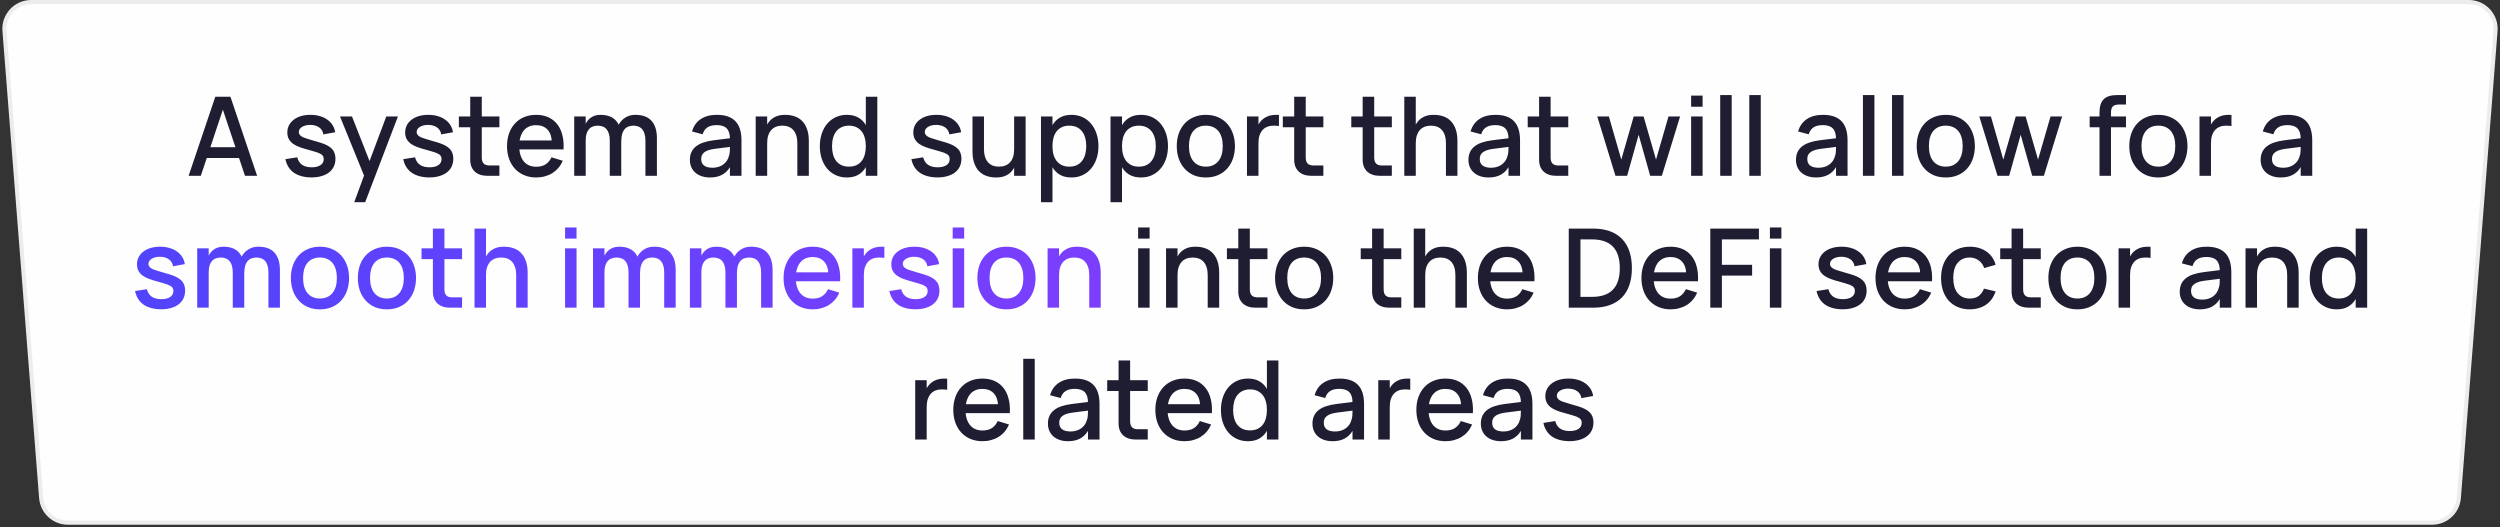 <?xml version="1.0" encoding="UTF-8"?> <svg xmlns="http://www.w3.org/2000/svg" width="455" height="96" viewBox="0 0 455 96" fill="none"><rect x="0" y="0" width="455" height="96" fill="#333333" stroke="none"/><path d="M5.679 0.375H449.321C452.164 0.375 454.404 2.798 454.182 5.632L447.506 90.632C447.307 93.168 445.191 95.125 442.646 95.125H12.354C9.809 95.125 7.693 93.168 7.494 90.632L0.818 5.632C0.596 2.798 2.836 0.375 5.679 0.375Z" fill="#FEFEFE" stroke="#ECECEC" stroke-width="0.75"></path><path d="M41.937 17.6L46.797 32H44.587L40.197 18.86H40.927L36.547 32H34.327L39.187 17.6H41.937ZM36.807 28.75V26.79H44.327V28.75H36.807ZM56.694 32.29C56.035 32.29 55.438 32.217 54.904 32.07C54.371 31.93 53.901 31.72 53.495 31.44C53.094 31.16 52.764 30.813 52.505 30.4C52.245 29.987 52.058 29.51 51.944 28.97L54.094 28.63C54.248 29.237 54.544 29.693 54.984 30C55.431 30.3 56.014 30.45 56.734 30.45C57.401 30.45 57.931 30.32 58.325 30.06C58.718 29.8 58.914 29.437 58.914 28.97C58.914 28.83 58.898 28.707 58.864 28.6C58.838 28.493 58.785 28.393 58.705 28.3C58.631 28.2 58.528 28.113 58.395 28.04C58.268 27.96 58.105 27.88 57.904 27.8C57.718 27.733 57.468 27.653 57.154 27.56C56.848 27.467 56.488 27.363 56.075 27.25C55.481 27.097 54.951 26.933 54.484 26.76C54.018 26.587 53.621 26.38 53.294 26.14C52.974 25.893 52.728 25.607 52.554 25.28C52.381 24.953 52.294 24.563 52.294 24.11C52.294 23.63 52.395 23.193 52.594 22.8C52.801 22.407 53.088 22.07 53.455 21.79C53.828 21.503 54.271 21.283 54.785 21.13C55.304 20.977 55.881 20.9 56.514 20.9C57.128 20.9 57.691 20.977 58.205 21.13C58.724 21.277 59.178 21.49 59.565 21.77C59.958 22.043 60.278 22.377 60.525 22.77C60.771 23.157 60.928 23.59 60.995 24.07L58.855 24.46C58.821 24.193 58.738 23.953 58.605 23.74C58.478 23.52 58.308 23.337 58.094 23.19C57.888 23.043 57.645 22.93 57.364 22.85C57.084 22.77 56.778 22.73 56.444 22.73C56.145 22.73 55.868 22.763 55.614 22.83C55.368 22.897 55.151 22.987 54.965 23.1C54.785 23.213 54.641 23.35 54.535 23.51C54.434 23.663 54.385 23.837 54.385 24.03C54.385 24.217 54.434 24.377 54.535 24.51C54.635 24.643 54.768 24.76 54.934 24.86C55.101 24.96 55.294 25.047 55.514 25.12C55.734 25.193 55.965 25.267 56.205 25.34C56.484 25.42 56.794 25.513 57.135 25.62C57.481 25.72 57.848 25.827 58.234 25.94C58.741 26.093 59.171 26.263 59.525 26.45C59.885 26.637 60.178 26.847 60.404 27.08C60.631 27.313 60.794 27.58 60.895 27.88C61.001 28.173 61.054 28.507 61.054 28.88C61.054 29.407 60.955 29.883 60.755 30.31C60.554 30.73 60.264 31.087 59.885 31.38C59.511 31.673 59.054 31.897 58.514 32.05C57.981 32.21 57.374 32.29 56.694 32.29ZM64.473 36.8L66.563 31.11L66.593 32.79L61.883 21.2H64.063L67.583 30.15H66.943L70.303 21.2H72.423L66.463 36.8H64.473ZM78.14 32.29C77.48 32.29 76.883 32.217 76.35 32.07C75.817 31.93 75.347 31.72 74.94 31.44C74.54 31.16 74.21 30.813 73.95 30.4C73.69 29.987 73.503 29.51 73.39 28.97L75.54 28.63C75.693 29.237 75.99 29.693 76.43 30C76.876 30.3 77.46 30.45 78.18 30.45C78.847 30.45 79.376 30.32 79.77 30.06C80.163 29.8 80.36 29.437 80.36 28.97C80.36 28.83 80.343 28.707 80.31 28.6C80.283 28.493 80.23 28.393 80.15 28.3C80.076 28.2 79.973 28.113 79.84 28.04C79.713 27.96 79.55 27.88 79.35 27.8C79.163 27.733 78.913 27.653 78.6 27.56C78.293 27.467 77.933 27.363 77.52 27.25C76.927 27.097 76.397 26.933 75.93 26.76C75.463 26.587 75.067 26.38 74.74 26.14C74.42 25.893 74.173 25.607 74 25.28C73.826 24.953 73.74 24.563 73.74 24.11C73.74 23.63 73.84 23.193 74.04 22.8C74.246 22.407 74.533 22.07 74.9 21.79C75.273 21.503 75.716 21.283 76.23 21.13C76.75 20.977 77.326 20.9 77.96 20.9C78.573 20.9 79.136 20.977 79.65 21.13C80.17 21.277 80.623 21.49 81.01 21.77C81.403 22.043 81.723 22.377 81.97 22.77C82.216 23.157 82.373 23.59 82.44 24.07L80.3 24.46C80.266 24.193 80.183 23.953 80.05 23.74C79.923 23.52 79.753 23.337 79.54 23.19C79.333 23.043 79.09 22.93 78.81 22.85C78.53 22.77 78.223 22.73 77.89 22.73C77.59 22.73 77.313 22.763 77.06 22.83C76.813 22.897 76.597 22.987 76.41 23.1C76.23 23.213 76.087 23.35 75.98 23.51C75.88 23.663 75.83 23.837 75.83 24.03C75.83 24.217 75.88 24.377 75.98 24.51C76.08 24.643 76.213 24.76 76.38 24.86C76.546 24.96 76.74 25.047 76.96 25.12C77.18 25.193 77.41 25.267 77.65 25.34C77.93 25.42 78.24 25.513 78.58 25.62C78.927 25.72 79.293 25.827 79.68 25.94C80.186 26.093 80.617 26.263 80.97 26.45C81.33 26.637 81.623 26.847 81.85 27.08C82.076 27.313 82.24 27.58 82.34 27.88C82.447 28.173 82.5 28.507 82.5 28.88C82.5 29.407 82.4 29.883 82.2 30.31C82 30.73 81.71 31.087 81.33 31.38C80.957 31.673 80.5 31.897 79.96 32.05C79.427 32.21 78.82 32.29 78.14 32.29ZM83.513 23.16V21.2H90.892V23.16H83.513ZM90.892 30.12V32H88.912H88.713C88.226 32 87.786 31.933 87.392 31.8C87.006 31.667 86.679 31.477 86.412 31.23C86.146 30.977 85.939 30.67 85.793 30.31C85.653 29.943 85.582 29.533 85.582 29.08V28.87V17.6H87.683V28.61C87.683 28.877 87.709 29.107 87.763 29.3C87.823 29.487 87.912 29.643 88.032 29.77C88.153 29.89 88.306 29.98 88.493 30.04C88.679 30.093 88.906 30.12 89.172 30.12H90.892ZM97.587 30.35C98.267 30.35 98.833 30.207 99.287 29.92C99.747 29.627 100.107 29.197 100.367 28.63L102.427 29.26C102.213 29.747 101.947 30.18 101.627 30.56C101.307 30.933 100.94 31.25 100.527 31.51C100.12 31.763 99.667 31.957 99.167 32.09C98.673 32.23 98.147 32.3 97.587 32.3C96.793 32.3 96.07 32.163 95.417 31.89C94.763 31.617 94.203 31.23 93.737 30.73C93.27 30.23 92.91 29.63 92.657 28.93C92.403 28.223 92.277 27.447 92.277 26.6C92.277 25.74 92.403 24.96 92.657 24.26C92.917 23.553 93.277 22.953 93.737 22.46C94.197 21.96 94.75 21.577 95.397 21.31C96.05 21.037 96.773 20.9 97.567 20.9C98.407 20.9 99.15 21.047 99.797 21.34C100.443 21.633 100.98 22.053 101.407 22.6C101.84 23.14 102.153 23.8 102.347 24.58C102.547 25.353 102.62 26.223 102.567 27.19H100.437L100.427 25.78C100.393 24.827 100.127 24.09 99.627 23.57C99.127 23.043 98.44 22.78 97.567 22.78C97.08 22.78 96.647 22.867 96.267 23.04C95.887 23.207 95.567 23.453 95.307 23.78C95.047 24.107 94.847 24.507 94.707 24.98C94.567 25.447 94.497 25.977 94.497 26.57C94.497 27.163 94.567 27.697 94.707 28.17C94.847 28.637 95.05 29.033 95.317 29.36C95.583 29.68 95.907 29.927 96.287 30.1C96.673 30.267 97.107 30.35 97.587 30.35ZM102.127 25.56L102.567 27.19H94.057L94.107 25.56H102.127ZM110.977 25.56C110.977 25.107 110.927 24.713 110.827 24.38C110.734 24.04 110.594 23.76 110.407 23.54C110.227 23.313 110.001 23.147 109.727 23.04C109.454 22.927 109.144 22.87 108.797 22.87C108.451 22.87 108.137 22.927 107.857 23.04C107.584 23.147 107.354 23.313 107.167 23.54C106.981 23.76 106.837 24.04 106.737 24.38C106.644 24.713 106.597 25.107 106.597 25.56L106.007 24.83C106.027 24.517 106.067 24.203 106.127 23.89C106.194 23.57 106.281 23.267 106.387 22.98C106.501 22.687 106.641 22.413 106.807 22.16C106.974 21.907 107.174 21.687 107.407 21.5C107.647 21.313 107.921 21.167 108.227 21.06C108.534 20.953 108.887 20.9 109.287 20.9C109.901 20.9 110.441 20.987 110.907 21.16C111.381 21.333 111.777 21.597 112.097 21.95C112.417 22.303 112.657 22.747 112.817 23.28C112.984 23.813 113.067 24.437 113.067 25.15V32H110.977V25.56ZM104.507 32V21.2H106.597V32H104.507ZM117.467 25.56C117.467 25.107 117.417 24.713 117.317 24.38C117.224 24.04 117.084 23.76 116.897 23.54C116.711 23.313 116.481 23.147 116.207 23.04C115.941 22.927 115.631 22.87 115.277 22.87C114.931 22.87 114.621 22.927 114.347 23.04C114.074 23.147 113.844 23.313 113.657 23.54C113.471 23.76 113.327 24.04 113.227 24.38C113.134 24.713 113.087 25.107 113.087 25.56L112.027 24.83C112.054 24.297 112.151 23.793 112.317 23.32C112.491 22.84 112.727 22.423 113.027 22.07C113.334 21.71 113.704 21.427 114.137 21.22C114.577 21.007 115.077 20.9 115.637 20.9C116.271 20.9 116.831 20.987 117.317 21.16C117.804 21.333 118.211 21.597 118.537 21.95C118.871 22.303 119.124 22.747 119.297 23.28C119.471 23.813 119.557 24.437 119.557 25.15V32H117.467V25.56ZM130.468 20.9C131.974 20.9 133.098 21.283 133.838 22.05C134.578 22.81 134.948 23.977 134.948 25.55V32H132.848V30.42C132.481 31.04 131.994 31.51 131.388 31.83C130.788 32.143 130.064 32.3 129.218 32.3C128.658 32.3 128.154 32.223 127.708 32.07C127.261 31.923 126.878 31.71 126.558 31.43C126.238 31.15 125.991 30.813 125.818 30.42C125.644 30.02 125.558 29.58 125.558 29.1C125.558 28.553 125.654 28.077 125.848 27.67C126.041 27.263 126.321 26.917 126.688 26.63C127.061 26.337 127.514 26.103 128.048 25.93C128.588 25.75 129.198 25.617 129.878 25.53L133.268 25.11L133.378 26.67L130.138 27.08C129.704 27.133 129.328 27.21 129.008 27.31C128.688 27.41 128.424 27.537 128.218 27.69C128.011 27.837 127.858 28.013 127.758 28.22C127.664 28.427 127.618 28.667 127.618 28.94C127.618 29.467 127.791 29.863 128.138 30.13C128.484 30.397 129.004 30.53 129.698 30.53C130.071 30.53 130.418 30.48 130.738 30.38C131.064 30.28 131.354 30.14 131.608 29.96C131.861 29.773 132.078 29.553 132.258 29.3C132.438 29.04 132.568 28.757 132.648 28.45C132.748 28.19 132.804 27.913 132.818 27.62C132.838 27.32 132.848 27.05 132.848 26.81V25.25C132.848 24.817 132.798 24.447 132.698 24.14C132.604 23.827 132.458 23.57 132.258 23.37C132.058 23.163 131.808 23.013 131.508 22.92C131.208 22.82 130.854 22.77 130.448 22.77C129.741 22.77 129.178 22.907 128.758 23.18C128.344 23.447 128.051 23.867 127.878 24.44L125.948 23.93C126.228 22.95 126.754 22.2 127.528 21.68C128.301 21.16 129.281 20.9 130.468 20.9ZM145.115 26.06C145.115 25.527 145.051 25.063 144.925 24.67C144.798 24.27 144.618 23.937 144.385 23.67C144.151 23.403 143.865 23.203 143.525 23.07C143.191 22.937 142.811 22.87 142.385 22.87C141.958 22.87 141.575 22.937 141.235 23.07C140.895 23.203 140.605 23.403 140.365 23.67C140.131 23.93 139.948 24.26 139.815 24.66C139.688 25.06 139.625 25.527 139.625 26.06L139.155 24.12C139.221 23.74 139.331 23.36 139.485 22.98C139.638 22.6 139.858 22.257 140.145 21.95C140.438 21.637 140.808 21.383 141.255 21.19C141.701 20.997 142.248 20.9 142.895 20.9C143.535 20.9 144.121 20.993 144.655 21.18C145.188 21.367 145.641 21.657 146.015 22.05C146.395 22.443 146.688 22.94 146.895 23.54C147.101 24.133 147.205 24.837 147.205 25.65V32H145.115V26.06ZM137.535 32V21.2H139.625V32H137.535ZM159.67 17.6V32H157.58V17.6H159.67ZM154.11 20.9C154.89 20.9 155.55 21.043 156.09 21.33C156.63 21.61 157.07 22.003 157.41 22.51C157.757 23.017 158.007 23.62 158.16 24.32C158.313 25.02 158.39 25.783 158.39 26.61C158.39 27.437 158.31 28.2 158.15 28.9C157.997 29.593 157.747 30.193 157.4 30.7C157.06 31.2 156.62 31.593 156.08 31.88C155.54 32.16 154.883 32.3 154.11 32.3C153.383 32.3 152.717 32.16 152.11 31.88C151.51 31.6 150.993 31.21 150.56 30.71C150.133 30.203 149.8 29.603 149.56 28.91C149.327 28.21 149.21 27.443 149.21 26.61C149.21 25.763 149.33 24.99 149.57 24.29C149.81 23.59 150.143 22.99 150.57 22.49C151.003 21.99 151.52 21.6 152.12 21.32C152.727 21.04 153.39 20.9 154.11 20.9ZM154.51 22.87C153.997 22.87 153.547 22.963 153.16 23.15C152.773 23.33 152.45 23.587 152.19 23.92C151.937 24.247 151.747 24.64 151.62 25.1C151.493 25.553 151.43 26.057 151.43 26.61C151.43 27.17 151.493 27.68 151.62 28.14C151.753 28.6 151.947 28.993 152.2 29.32C152.46 29.64 152.783 29.89 153.17 30.07C153.557 30.243 154.003 30.33 154.51 30.33C155.037 30.33 155.49 30.24 155.87 30.06C156.257 29.873 156.577 29.617 156.83 29.29C157.083 28.963 157.27 28.573 157.39 28.12C157.517 27.66 157.58 27.157 157.58 26.61C157.58 26.037 157.513 25.52 157.38 25.06C157.253 24.6 157.06 24.21 156.8 23.89C156.54 23.563 156.22 23.313 155.84 23.14C155.46 22.96 155.017 22.87 154.51 22.87ZM170.62 32.29C169.96 32.29 169.364 32.217 168.83 32.07C168.297 31.93 167.827 31.72 167.42 31.44C167.02 31.16 166.69 30.813 166.43 30.4C166.17 29.987 165.984 29.51 165.87 28.97L168.02 28.63C168.174 29.237 168.47 29.693 168.91 30C169.357 30.3 169.94 30.45 170.66 30.45C171.327 30.45 171.857 30.32 172.25 30.06C172.644 29.8 172.84 29.437 172.84 28.97C172.84 28.83 172.824 28.707 172.79 28.6C172.764 28.493 172.71 28.393 172.63 28.3C172.557 28.2 172.454 28.113 172.32 28.04C172.194 27.96 172.03 27.88 171.83 27.8C171.644 27.733 171.394 27.653 171.08 27.56C170.774 27.467 170.414 27.363 170 27.25C169.407 27.097 168.877 26.933 168.41 26.76C167.944 26.587 167.547 26.38 167.22 26.14C166.9 25.893 166.654 25.607 166.48 25.28C166.307 24.953 166.22 24.563 166.22 24.11C166.22 23.63 166.32 23.193 166.52 22.8C166.727 22.407 167.014 22.07 167.38 21.79C167.754 21.503 168.197 21.283 168.71 21.13C169.23 20.977 169.807 20.9 170.44 20.9C171.054 20.9 171.617 20.977 172.13 21.13C172.65 21.277 173.104 21.49 173.49 21.77C173.884 22.043 174.204 22.377 174.45 22.77C174.697 23.157 174.854 23.59 174.92 24.07L172.78 24.46C172.747 24.193 172.664 23.953 172.53 23.74C172.404 23.52 172.234 23.337 172.02 23.19C171.814 23.043 171.57 22.93 171.29 22.85C171.01 22.77 170.704 22.73 170.37 22.73C170.07 22.73 169.794 22.763 169.54 22.83C169.294 22.897 169.077 22.987 168.89 23.1C168.71 23.213 168.567 23.35 168.46 23.51C168.36 23.663 168.31 23.837 168.31 24.03C168.31 24.217 168.36 24.377 168.46 24.51C168.56 24.643 168.694 24.76 168.86 24.86C169.027 24.96 169.22 25.047 169.44 25.12C169.66 25.193 169.89 25.267 170.13 25.34C170.41 25.42 170.72 25.513 171.06 25.62C171.407 25.72 171.774 25.827 172.16 25.94C172.667 26.093 173.097 26.263 173.45 26.45C173.81 26.637 174.104 26.847 174.33 27.08C174.557 27.313 174.72 27.58 174.82 27.88C174.927 28.173 174.98 28.507 174.98 28.88C174.98 29.407 174.88 29.883 174.68 30.31C174.48 30.73 174.19 31.087 173.81 31.38C173.437 31.673 172.98 31.897 172.44 32.05C171.907 32.21 171.3 32.29 170.62 32.29ZM179.083 27.14C179.083 27.667 179.146 28.13 179.273 28.53C179.4 28.93 179.58 29.263 179.813 29.53C180.046 29.79 180.33 29.99 180.663 30.13C181.003 30.263 181.386 30.33 181.813 30.33C182.24 30.33 182.623 30.263 182.963 30.13C183.303 29.997 183.593 29.8 183.833 29.54C184.073 29.273 184.256 28.94 184.383 28.54C184.51 28.14 184.573 27.673 184.573 27.14L185.043 29.08C184.976 29.453 184.866 29.833 184.713 30.22C184.56 30.6 184.336 30.947 184.043 31.26C183.756 31.567 183.39 31.817 182.943 32.01C182.496 32.203 181.95 32.3 181.303 32.3C180.663 32.3 180.076 32.207 179.543 32.02C179.01 31.833 178.553 31.543 178.173 31.15C177.8 30.757 177.51 30.263 177.303 29.67C177.096 29.07 176.993 28.363 176.993 27.55V21.2H179.083V27.14ZM186.663 21.2V32H184.573V21.2H186.663ZM189.459 36.8V21.2H191.549V36.8H189.459ZM195.019 32.3C194.239 32.3 193.579 32.16 193.039 31.88C192.499 31.593 192.055 31.197 191.709 30.69C191.369 30.183 191.122 29.58 190.969 28.88C190.815 28.18 190.739 27.417 190.739 26.59C190.739 25.763 190.815 25.003 190.969 24.31C191.129 23.61 191.379 23.01 191.719 22.51C192.065 22.003 192.509 21.61 193.049 21.33C193.589 21.043 194.245 20.9 195.019 20.9C195.752 20.9 196.419 21.04 197.019 21.32C197.619 21.6 198.132 21.993 198.559 22.5C198.992 23 199.325 23.6 199.559 24.3C199.799 24.993 199.919 25.757 199.919 26.59C199.919 27.437 199.799 28.21 199.559 28.91C199.319 29.61 198.982 30.21 198.549 30.71C198.122 31.21 197.609 31.6 197.009 31.88C196.409 32.16 195.745 32.3 195.019 32.3ZM194.619 30.33C195.132 30.33 195.582 30.24 195.969 30.06C196.355 29.873 196.675 29.617 196.929 29.29C197.189 28.957 197.382 28.563 197.509 28.11C197.635 27.65 197.699 27.143 197.699 26.59C197.699 26.03 197.632 25.52 197.499 25.06C197.372 24.6 197.179 24.21 196.919 23.89C196.665 23.563 196.345 23.313 195.959 23.14C195.579 22.96 195.132 22.87 194.619 22.87C194.092 22.87 193.635 22.963 193.249 23.15C192.869 23.33 192.552 23.583 192.299 23.91C192.045 24.237 191.855 24.627 191.729 25.08C191.609 25.533 191.549 26.037 191.549 26.59C191.549 27.163 191.612 27.68 191.739 28.14C191.872 28.6 192.069 28.993 192.329 29.32C192.589 29.64 192.909 29.89 193.289 30.07C193.669 30.243 194.112 30.33 194.619 30.33ZM202.115 36.8V21.2H204.205V36.8H202.115ZM207.675 32.3C206.895 32.3 206.235 32.16 205.695 31.88C205.155 31.593 204.712 31.197 204.365 30.69C204.025 30.183 203.778 29.58 203.625 28.88C203.472 28.18 203.395 27.417 203.395 26.59C203.395 25.763 203.472 25.003 203.625 24.31C203.785 23.61 204.035 23.01 204.375 22.51C204.722 22.003 205.165 21.61 205.705 21.33C206.245 21.043 206.902 20.9 207.675 20.9C208.408 20.9 209.075 21.04 209.675 21.32C210.275 21.6 210.788 21.993 211.215 22.5C211.648 23 211.982 23.6 212.215 24.3C212.455 24.993 212.575 25.757 212.575 26.59C212.575 27.437 212.455 28.21 212.215 28.91C211.975 29.61 211.638 30.21 211.205 30.71C210.778 31.21 210.265 31.6 209.665 31.88C209.065 32.16 208.402 32.3 207.675 32.3ZM207.275 30.33C207.788 30.33 208.238 30.24 208.625 30.06C209.012 29.873 209.332 29.617 209.585 29.29C209.845 28.957 210.038 28.563 210.165 28.11C210.292 27.65 210.355 27.143 210.355 26.59C210.355 26.03 210.288 25.52 210.155 25.06C210.028 24.6 209.835 24.21 209.575 23.89C209.322 23.563 209.002 23.313 208.615 23.14C208.235 22.96 207.788 22.87 207.275 22.87C206.748 22.87 206.292 22.963 205.905 23.15C205.525 23.33 205.208 23.583 204.955 23.91C204.702 24.237 204.512 24.627 204.385 25.08C204.265 25.533 204.205 26.037 204.205 26.59C204.205 27.163 204.268 27.68 204.395 28.14C204.528 28.6 204.725 28.993 204.985 29.32C205.245 29.64 205.565 29.89 205.945 30.07C206.325 30.243 206.768 30.33 207.275 30.33ZM219.461 32.3C218.654 32.3 217.924 32.163 217.271 31.89C216.624 31.61 216.071 31.217 215.611 30.71C215.151 30.203 214.794 29.6 214.541 28.9C214.294 28.2 214.171 27.43 214.171 26.59C214.171 25.75 214.294 24.98 214.541 24.28C214.794 23.58 215.151 22.98 215.611 22.48C216.071 21.98 216.628 21.593 217.281 21.32C217.934 21.04 218.661 20.9 219.461 20.9C220.268 20.9 220.998 21.04 221.651 21.32C222.304 21.593 222.861 21.983 223.321 22.49C223.781 22.99 224.134 23.59 224.381 24.29C224.634 24.99 224.761 25.757 224.761 26.59C224.761 27.437 224.634 28.21 224.381 28.91C224.134 29.61 223.778 30.213 223.311 30.72C222.851 31.22 222.294 31.61 221.641 31.89C220.994 32.163 220.268 32.3 219.461 32.3ZM219.461 30.33C219.961 30.33 220.401 30.243 220.781 30.07C221.168 29.89 221.491 29.64 221.751 29.32C222.011 28.993 222.208 28.603 222.341 28.15C222.474 27.69 222.541 27.17 222.541 26.59C222.541 26.017 222.474 25.5 222.341 25.04C222.208 24.573 222.011 24.18 221.751 23.86C221.491 23.54 221.168 23.297 220.781 23.13C220.401 22.957 219.961 22.87 219.461 22.87C218.954 22.87 218.508 22.957 218.121 23.13C217.741 23.303 217.421 23.55 217.161 23.87C216.908 24.19 216.714 24.58 216.581 25.04C216.454 25.5 216.391 26.017 216.391 26.59C216.391 27.17 216.458 27.693 216.591 28.16C216.724 28.62 216.921 29.01 217.181 29.33C217.441 29.65 217.761 29.897 218.141 30.07C218.528 30.243 218.968 30.33 219.461 30.33ZM232.769 22.94C232.635 22.913 232.489 22.897 232.329 22.89C232.169 22.877 231.992 22.87 231.799 22.87C231.372 22.87 230.989 22.937 230.649 23.07C230.309 23.203 230.019 23.403 229.779 23.67C229.545 23.93 229.362 24.26 229.229 24.66C229.102 25.06 229.039 25.527 229.039 26.06L228.569 24.12C228.635 23.74 228.745 23.36 228.899 22.98C229.052 22.6 229.272 22.257 229.559 21.95C229.852 21.637 230.222 21.383 230.669 21.19C231.115 20.997 231.662 20.9 232.309 20.9C232.389 20.9 232.465 20.903 232.539 20.91C232.612 20.91 232.689 20.913 232.769 20.92V22.94ZM226.949 32V21.2H229.039V32H226.949ZM233.473 23.16V21.2H240.853V23.16H233.473ZM240.853 30.12V32H238.873H238.673C238.187 32 237.747 31.933 237.353 31.8C236.967 31.667 236.64 31.477 236.373 31.23C236.107 30.977 235.9 30.67 235.753 30.31C235.613 29.943 235.543 29.533 235.543 29.08V28.87V17.6H237.643V28.61C237.643 28.877 237.67 29.107 237.723 29.3C237.783 29.487 237.873 29.643 237.993 29.77C238.113 29.89 238.267 29.98 238.453 30.04C238.64 30.093 238.867 30.12 239.133 30.12H240.853ZM245.934 23.16V21.2H253.314V23.16H245.934ZM253.314 30.12V32H251.334H251.134C250.648 32 250.208 31.933 249.814 31.8C249.428 31.667 249.101 31.477 248.834 31.23C248.568 30.977 248.361 30.67 248.214 30.31C248.074 29.943 248.004 29.533 248.004 29.08V28.87V17.6H250.104V28.61C250.104 28.877 250.131 29.107 250.184 29.3C250.244 29.487 250.334 29.643 250.454 29.77C250.574 29.89 250.728 29.98 250.914 30.04C251.101 30.093 251.328 30.12 251.594 30.12H253.314ZM263.161 26.06C263.161 25.527 263.098 25.063 262.971 24.67C262.845 24.27 262.665 23.937 262.431 23.67C262.198 23.403 261.911 23.203 261.571 23.07C261.238 22.937 260.858 22.87 260.431 22.87C260.005 22.87 259.621 22.937 259.281 23.07C258.941 23.203 258.651 23.403 258.411 23.67C258.178 23.93 257.995 24.26 257.861 24.66C257.735 25.06 257.671 25.527 257.671 26.06L257.201 24.12C257.268 23.74 257.378 23.36 257.531 22.98C257.685 22.6 257.905 22.257 258.191 21.95C258.485 21.637 258.855 21.383 259.301 21.19C259.748 20.997 260.295 20.9 260.941 20.9C261.581 20.9 262.168 20.993 262.701 21.18C263.235 21.367 263.688 21.657 264.061 22.05C264.441 22.443 264.735 22.94 264.941 23.54C265.148 24.133 265.251 24.837 265.251 25.65V32H263.161V26.06ZM255.581 32V17.6H257.671V32H255.581ZM272.167 20.9C273.674 20.9 274.797 21.283 275.537 22.05C276.277 22.81 276.647 23.977 276.647 25.55V32H274.547V30.42C274.18 31.04 273.694 31.51 273.087 31.83C272.487 32.143 271.764 32.3 270.917 32.3C270.357 32.3 269.854 32.223 269.407 32.07C268.96 31.923 268.577 31.71 268.257 31.43C267.937 31.15 267.69 30.813 267.517 30.42C267.344 30.02 267.257 29.58 267.257 29.1C267.257 28.553 267.354 28.077 267.547 27.67C267.74 27.263 268.02 26.917 268.387 26.63C268.76 26.337 269.214 26.103 269.747 25.93C270.287 25.75 270.897 25.617 271.577 25.53L274.967 25.11L275.077 26.67L271.837 27.08C271.404 27.133 271.027 27.21 270.707 27.31C270.387 27.41 270.124 27.537 269.917 27.69C269.71 27.837 269.557 28.013 269.457 28.22C269.364 28.427 269.317 28.667 269.317 28.94C269.317 29.467 269.49 29.863 269.837 30.13C270.184 30.397 270.704 30.53 271.397 30.53C271.77 30.53 272.117 30.48 272.437 30.38C272.764 30.28 273.054 30.14 273.307 29.96C273.56 29.773 273.777 29.553 273.957 29.3C274.137 29.04 274.267 28.757 274.347 28.45C274.447 28.19 274.504 27.913 274.517 27.62C274.537 27.32 274.547 27.05 274.547 26.81V25.25C274.547 24.817 274.497 24.447 274.397 24.14C274.304 23.827 274.157 23.57 273.957 23.37C273.757 23.163 273.507 23.013 273.207 22.92C272.907 22.82 272.554 22.77 272.147 22.77C271.44 22.77 270.877 22.907 270.457 23.18C270.044 23.447 269.75 23.867 269.577 24.44L267.647 23.93C267.927 22.95 268.454 22.2 269.227 21.68C270 21.16 270.98 20.9 272.167 20.9ZM278.044 23.16V21.2H285.424V23.16H278.044ZM285.424 30.12V32H283.444H283.244C282.757 32 282.317 31.933 281.924 31.8C281.537 31.667 281.21 31.477 280.944 31.23C280.677 30.977 280.47 30.67 280.324 30.31C280.184 29.943 280.114 29.533 280.114 29.08V28.87V17.6H282.214V28.61C282.214 28.877 282.24 29.107 282.294 29.3C282.354 29.487 282.444 29.643 282.564 29.77C282.684 29.89 282.837 29.98 283.024 30.04C283.21 30.093 283.437 30.12 283.704 30.12H285.424ZM298.235 24.53L296.135 32H294.015L290.705 21.2H292.815L295.075 29.05L297.335 21.2H299.135L301.395 29.05L303.665 21.2H305.775L302.455 32H300.335L298.235 24.53ZM307.784 19.43V17.4H309.874V19.43H307.784ZM307.784 32V21.2H309.874V32H307.784ZM313.077 32V17.3H315.167V32H313.077ZM318.37 32V17.3H320.46V32H318.37ZM331.776 20.9C333.283 20.9 334.406 21.283 335.146 22.05C335.886 22.81 336.256 23.977 336.256 25.55V32H334.156V30.42C333.79 31.04 333.303 31.51 332.696 31.83C332.096 32.143 331.373 32.3 330.526 32.3C329.966 32.3 329.463 32.223 329.016 32.07C328.57 31.923 328.186 31.71 327.866 31.43C327.546 31.15 327.3 30.813 327.126 30.42C326.953 30.02 326.866 29.58 326.866 29.1C326.866 28.553 326.963 28.077 327.156 27.67C327.35 27.263 327.63 26.917 327.996 26.63C328.37 26.337 328.823 26.103 329.356 25.93C329.896 25.75 330.506 25.617 331.186 25.53L334.576 25.11L334.686 26.67L331.446 27.08C331.013 27.133 330.636 27.21 330.316 27.31C329.996 27.41 329.733 27.537 329.526 27.69C329.32 27.837 329.166 28.013 329.066 28.22C328.973 28.427 328.926 28.667 328.926 28.94C328.926 29.467 329.1 29.863 329.446 30.13C329.793 30.397 330.313 30.53 331.006 30.53C331.38 30.53 331.726 30.48 332.046 30.38C332.373 30.28 332.663 30.14 332.916 29.96C333.17 29.773 333.386 29.553 333.566 29.3C333.746 29.04 333.876 28.757 333.956 28.45C334.056 28.19 334.113 27.913 334.126 27.62C334.146 27.32 334.156 27.05 334.156 26.81V25.25C334.156 24.817 334.106 24.447 334.006 24.14C333.913 23.827 333.766 23.57 333.566 23.37C333.366 23.163 333.116 23.013 332.816 22.92C332.516 22.82 332.163 22.77 331.756 22.77C331.05 22.77 330.486 22.907 330.066 23.18C329.653 23.447 329.36 23.867 329.186 24.44L327.256 23.93C327.536 22.95 328.063 22.2 328.836 21.68C329.61 21.16 330.59 20.9 331.776 20.9ZM339.053 32V17.3H341.143V32H339.053ZM344.346 32V17.3H346.436V32H344.346ZM354.129 32.3C353.322 32.3 352.592 32.163 351.939 31.89C351.292 31.61 350.739 31.217 350.279 30.71C349.819 30.203 349.462 29.6 349.209 28.9C348.962 28.2 348.839 27.43 348.839 26.59C348.839 25.75 348.962 24.98 349.209 24.28C349.462 23.58 349.819 22.98 350.279 22.48C350.739 21.98 351.296 21.593 351.949 21.32C352.602 21.04 353.329 20.9 354.129 20.9C354.936 20.9 355.666 21.04 356.319 21.32C356.972 21.593 357.529 21.983 357.989 22.49C358.449 22.99 358.802 23.59 359.049 24.29C359.302 24.99 359.429 25.757 359.429 26.59C359.429 27.437 359.302 28.21 359.049 28.91C358.802 29.61 358.446 30.213 357.979 30.72C357.519 31.22 356.962 31.61 356.309 31.89C355.662 32.163 354.936 32.3 354.129 32.3ZM354.129 30.33C354.629 30.33 355.069 30.243 355.449 30.07C355.836 29.89 356.159 29.64 356.419 29.32C356.679 28.993 356.876 28.603 357.009 28.15C357.142 27.69 357.209 27.17 357.209 26.59C357.209 26.017 357.142 25.5 357.009 25.04C356.876 24.573 356.679 24.18 356.419 23.86C356.159 23.54 355.836 23.297 355.449 23.13C355.069 22.957 354.629 22.87 354.129 22.87C353.622 22.87 353.176 22.957 352.789 23.13C352.409 23.303 352.089 23.55 351.829 23.87C351.576 24.19 351.382 24.58 351.249 25.04C351.122 25.5 351.059 26.017 351.059 26.59C351.059 27.17 351.126 27.693 351.259 28.16C351.392 28.62 351.589 29.01 351.849 29.33C352.109 29.65 352.429 29.897 352.809 30.07C353.196 30.243 353.636 30.33 354.129 30.33ZM367.766 24.53L365.666 32H363.546L360.236 21.2H362.346L364.606 29.05L366.866 21.2H368.666L370.926 29.05L373.196 21.2H375.306L371.986 32H369.866L367.766 24.53ZM382.109 20.78V20.51C382.109 19.95 382.169 19.47 382.289 19.07C382.415 18.663 382.609 18.33 382.869 18.07C383.135 17.803 383.469 17.61 383.869 17.49C384.275 17.363 384.755 17.3 385.309 17.3H385.619H386.929V19.02H385.689C385.415 19.02 385.182 19.05 384.989 19.11C384.802 19.163 384.649 19.25 384.529 19.37C384.415 19.49 384.332 19.647 384.279 19.84C384.225 20.033 384.199 20.27 384.199 20.55V32H382.109V20.78ZM380.319 23.16V21.2H386.929V23.16H380.319ZM392.82 32.3C392.014 32.3 391.284 32.163 390.63 31.89C389.984 31.61 389.43 31.217 388.97 30.71C388.51 30.203 388.154 29.6 387.9 28.9C387.654 28.2 387.53 27.43 387.53 26.59C387.53 25.75 387.654 24.98 387.9 24.28C388.154 23.58 388.51 22.98 388.97 22.48C389.43 21.98 389.987 21.593 390.64 21.32C391.294 21.04 392.02 20.9 392.82 20.9C393.627 20.9 394.357 21.04 395.01 21.32C395.664 21.593 396.22 21.983 396.68 22.49C397.14 22.99 397.494 23.59 397.74 24.29C397.994 24.99 398.12 25.757 398.12 26.59C398.12 27.437 397.994 28.21 397.74 28.91C397.494 29.61 397.137 30.213 396.67 30.72C396.21 31.22 395.654 31.61 395 31.89C394.354 32.163 393.627 32.3 392.82 32.3ZM392.82 30.33C393.32 30.33 393.76 30.243 394.14 30.07C394.527 29.89 394.85 29.64 395.11 29.32C395.37 28.993 395.567 28.603 395.7 28.15C395.834 27.69 395.9 27.17 395.9 26.59C395.9 26.017 395.834 25.5 395.7 25.04C395.567 24.573 395.37 24.18 395.11 23.86C394.85 23.54 394.527 23.297 394.14 23.13C393.76 22.957 393.32 22.87 392.82 22.87C392.314 22.87 391.867 22.957 391.48 23.13C391.1 23.303 390.78 23.55 390.52 23.87C390.267 24.19 390.074 24.58 389.94 25.04C389.814 25.5 389.75 26.017 389.75 26.59C389.75 27.17 389.817 27.693 389.95 28.16C390.084 28.62 390.28 29.01 390.54 29.33C390.8 29.65 391.12 29.897 391.5 30.07C391.887 30.243 392.327 30.33 392.82 30.33ZM406.128 22.94C405.995 22.913 405.848 22.897 405.688 22.89C405.528 22.877 405.351 22.87 405.158 22.87C404.731 22.87 404.348 22.937 404.008 23.07C403.668 23.203 403.378 23.403 403.138 23.67C402.905 23.93 402.721 24.26 402.588 24.66C402.461 25.06 402.398 25.527 402.398 26.06L401.928 24.12C401.995 23.74 402.105 23.36 402.258 22.98C402.411 22.6 402.631 22.257 402.918 21.95C403.211 21.637 403.581 21.383 404.028 21.19C404.475 20.997 405.021 20.9 405.668 20.9C405.748 20.9 405.825 20.903 405.898 20.91C405.971 20.91 406.048 20.913 406.128 20.92V22.94ZM400.308 32V21.2H402.398V32H400.308ZM416.347 20.9C417.853 20.9 418.977 21.283 419.717 22.05C420.457 22.81 420.827 23.977 420.827 25.55V32H418.727V30.42C418.36 31.04 417.873 31.51 417.267 31.83C416.667 32.143 415.943 32.3 415.097 32.3C414.537 32.3 414.033 32.223 413.587 32.07C413.14 31.923 412.757 31.71 412.437 31.43C412.117 31.15 411.87 30.813 411.697 30.42C411.523 30.02 411.437 29.58 411.437 29.1C411.437 28.553 411.533 28.077 411.727 27.67C411.92 27.263 412.2 26.917 412.567 26.63C412.94 26.337 413.393 26.103 413.927 25.93C414.467 25.75 415.077 25.617 415.757 25.53L419.147 25.11L419.257 26.67L416.017 27.08C415.583 27.133 415.207 27.21 414.887 27.31C414.567 27.41 414.303 27.537 414.097 27.69C413.89 27.837 413.737 28.013 413.637 28.22C413.543 28.427 413.497 28.667 413.497 28.94C413.497 29.467 413.67 29.863 414.017 30.13C414.363 30.397 414.883 30.53 415.577 30.53C415.95 30.53 416.297 30.48 416.617 30.38C416.943 30.28 417.233 30.14 417.487 29.96C417.74 29.773 417.957 29.553 418.137 29.3C418.317 29.04 418.447 28.757 418.527 28.45C418.627 28.19 418.683 27.913 418.697 27.62C418.717 27.32 418.727 27.05 418.727 26.81V25.25C418.727 24.817 418.677 24.447 418.577 24.14C418.483 23.827 418.337 23.57 418.137 23.37C417.937 23.163 417.687 23.013 417.387 22.92C417.087 22.82 416.733 22.77 416.327 22.77C415.62 22.77 415.057 22.907 414.637 23.18C414.223 23.447 413.93 23.867 413.757 24.44L411.827 23.93C412.107 22.95 412.633 22.2 413.407 21.68C414.18 21.16 415.16 20.9 416.347 20.9ZM207.139 43.43V41.4H209.229V43.43H207.139ZM207.139 56V45.2H209.229V56H207.139ZM219.802 50.06C219.802 49.527 219.739 49.063 219.612 48.67C219.485 48.27 219.305 47.937 219.072 47.67C218.839 47.403 218.552 47.203 218.212 47.07C217.879 46.937 217.499 46.87 217.072 46.87C216.645 46.87 216.262 46.937 215.922 47.07C215.582 47.203 215.292 47.403 215.052 47.67C214.819 47.93 214.635 48.26 214.502 48.66C214.375 49.06 214.312 49.527 214.312 50.06L213.842 48.12C213.909 47.74 214.019 47.36 214.172 46.98C214.325 46.6 214.545 46.257 214.832 45.95C215.125 45.637 215.495 45.383 215.942 45.19C216.389 44.997 216.935 44.9 217.582 44.9C218.222 44.9 218.809 44.993 219.342 45.18C219.875 45.367 220.329 45.657 220.702 46.05C221.082 46.443 221.375 46.94 221.582 47.54C221.789 48.133 221.892 48.837 221.892 49.65V56H219.802V50.06ZM212.222 56V45.2H214.312V56H212.222ZM223.298 47.16V45.2H230.678V47.16H223.298ZM230.678 54.12V56H228.698H228.498C228.011 56 227.571 55.933 227.178 55.8C226.791 55.667 226.464 55.477 226.198 55.23C225.931 54.977 225.724 54.67 225.578 54.31C225.438 53.943 225.368 53.533 225.368 53.08V52.87V41.6H227.468V52.61C227.468 52.877 227.494 53.107 227.548 53.3C227.608 53.487 227.698 53.643 227.818 53.77C227.938 53.89 228.091 53.98 228.278 54.04C228.464 54.093 228.691 54.12 228.958 54.12H230.678ZM237.352 56.3C236.545 56.3 235.815 56.163 235.162 55.89C234.515 55.61 233.962 55.217 233.502 54.71C233.042 54.203 232.685 53.6 232.432 52.9C232.185 52.2 232.062 51.43 232.062 50.59C232.062 49.75 232.185 48.98 232.432 48.28C232.685 47.58 233.042 46.98 233.502 46.48C233.962 45.98 234.518 45.593 235.172 45.32C235.825 45.04 236.552 44.9 237.352 44.9C238.158 44.9 238.888 45.04 239.542 45.32C240.195 45.593 240.752 45.983 241.212 46.49C241.672 46.99 242.025 47.59 242.272 48.29C242.525 48.99 242.652 49.757 242.652 50.59C242.652 51.437 242.525 52.21 242.272 52.91C242.025 53.61 241.668 54.213 241.202 54.72C240.742 55.22 240.185 55.61 239.532 55.89C238.885 56.163 238.158 56.3 237.352 56.3ZM237.352 54.33C237.852 54.33 238.292 54.243 238.672 54.07C239.058 53.89 239.382 53.64 239.642 53.32C239.902 52.993 240.098 52.603 240.232 52.15C240.365 51.69 240.432 51.17 240.432 50.59C240.432 50.017 240.365 49.5 240.232 49.04C240.098 48.573 239.902 48.18 239.642 47.86C239.382 47.54 239.058 47.297 238.672 47.13C238.292 46.957 237.852 46.87 237.352 46.87C236.845 46.87 236.398 46.957 236.012 47.13C235.632 47.303 235.312 47.55 235.052 47.87C234.798 48.19 234.605 48.58 234.472 49.04C234.345 49.5 234.282 50.017 234.282 50.59C234.282 51.17 234.348 51.693 234.482 52.16C234.615 52.62 234.812 53.01 235.072 53.33C235.332 53.65 235.652 53.897 236.032 54.07C236.418 54.243 236.858 54.33 237.352 54.33ZM247.653 47.16V45.2H255.033V47.16H247.653ZM255.033 54.12V56H253.053H252.853C252.366 56 251.926 55.933 251.533 55.8C251.146 55.667 250.82 55.477 250.553 55.23C250.286 54.977 250.08 54.67 249.933 54.31C249.793 53.943 249.723 53.533 249.723 53.08V52.87V41.6H251.823V52.61C251.823 52.877 251.85 53.107 251.903 53.3C251.963 53.487 252.053 53.643 252.173 53.77C252.293 53.89 252.446 53.98 252.633 54.04C252.82 54.093 253.046 54.12 253.313 54.12H255.033ZM264.88 50.06C264.88 49.527 264.817 49.063 264.69 48.67C264.563 48.27 264.383 47.937 264.15 47.67C263.917 47.403 263.63 47.203 263.29 47.07C262.957 46.937 262.577 46.87 262.15 46.87C261.723 46.87 261.34 46.937 261 47.07C260.66 47.203 260.37 47.403 260.13 47.67C259.897 47.93 259.713 48.26 259.58 48.66C259.453 49.06 259.39 49.527 259.39 50.06L258.92 48.12C258.987 47.74 259.097 47.36 259.25 46.98C259.403 46.6 259.623 46.257 259.91 45.95C260.203 45.637 260.573 45.383 261.02 45.19C261.467 44.997 262.013 44.9 262.66 44.9C263.3 44.9 263.887 44.993 264.42 45.18C264.953 45.367 265.407 45.657 265.78 46.05C266.16 46.443 266.453 46.94 266.66 47.54C266.867 48.133 266.97 48.837 266.97 49.65V56H264.88V50.06ZM257.3 56V41.6H259.39V56H257.3ZM274.286 54.35C274.966 54.35 275.532 54.207 275.986 53.92C276.446 53.627 276.806 53.197 277.066 52.63L279.126 53.26C278.912 53.747 278.646 54.18 278.326 54.56C278.006 54.933 277.639 55.25 277.226 55.51C276.819 55.763 276.366 55.957 275.866 56.09C275.372 56.23 274.846 56.3 274.286 56.3C273.492 56.3 272.769 56.163 272.116 55.89C271.462 55.617 270.902 55.23 270.436 54.73C269.969 54.23 269.609 53.63 269.356 52.93C269.102 52.223 268.976 51.447 268.976 50.6C268.976 49.74 269.102 48.96 269.356 48.26C269.616 47.553 269.976 46.953 270.436 46.46C270.896 45.96 271.449 45.577 272.096 45.31C272.749 45.037 273.472 44.9 274.266 44.9C275.106 44.9 275.849 45.047 276.496 45.34C277.142 45.633 277.679 46.053 278.106 46.6C278.539 47.14 278.852 47.8 279.046 48.58C279.246 49.353 279.319 50.223 279.266 51.19H277.136L277.126 49.78C277.092 48.827 276.826 48.09 276.326 47.57C275.826 47.043 275.139 46.78 274.266 46.78C273.779 46.78 273.346 46.867 272.966 47.04C272.586 47.207 272.266 47.453 272.006 47.78C271.746 48.107 271.546 48.507 271.406 48.98C271.266 49.447 271.196 49.977 271.196 50.57C271.196 51.163 271.266 51.697 271.406 52.17C271.546 52.637 271.749 53.033 272.016 53.36C272.282 53.68 272.606 53.927 272.986 54.1C273.372 54.267 273.806 54.35 274.286 54.35ZM278.826 49.56L279.266 51.19H270.756L270.806 49.56H278.826ZM289.943 56H285.513V41.6H289.943C291.077 41.6 292.083 41.757 292.963 42.07C293.843 42.383 294.583 42.847 295.183 43.46C295.783 44.067 296.237 44.82 296.543 45.72C296.85 46.613 297.003 47.64 297.003 48.8C297.003 49.96 296.85 50.99 296.543 51.89C296.237 52.783 295.783 53.537 295.183 54.15C294.583 54.757 293.843 55.217 292.963 55.53C292.083 55.843 291.077 56 289.943 56ZM287.643 43.57V54.03H289.723C290.57 54.03 291.31 53.923 291.943 53.71C292.583 53.49 293.113 53.163 293.533 52.73C293.96 52.297 294.277 51.753 294.483 51.1C294.697 50.44 294.803 49.673 294.803 48.8C294.803 47.047 294.38 45.737 293.533 44.87C292.693 44.003 291.423 43.57 289.723 43.57H287.643ZM304.051 54.35C304.731 54.35 305.298 54.207 305.751 53.92C306.211 53.627 306.571 53.197 306.831 52.63L308.891 53.26C308.678 53.747 308.411 54.18 308.091 54.56C307.771 54.933 307.405 55.25 306.991 55.51C306.585 55.763 306.131 55.957 305.631 56.09C305.138 56.23 304.611 56.3 304.051 56.3C303.258 56.3 302.535 56.163 301.881 55.89C301.228 55.617 300.668 55.23 300.201 54.73C299.735 54.23 299.375 53.63 299.121 52.93C298.868 52.223 298.741 51.447 298.741 50.6C298.741 49.74 298.868 48.96 299.121 48.26C299.381 47.553 299.741 46.953 300.201 46.46C300.661 45.96 301.215 45.577 301.861 45.31C302.515 45.037 303.238 44.9 304.031 44.9C304.871 44.9 305.615 45.047 306.261 45.34C306.908 45.633 307.445 46.053 307.871 46.6C308.305 47.14 308.618 47.8 308.811 48.58C309.011 49.353 309.085 50.223 309.031 51.19H306.901L306.891 49.78C306.858 48.827 306.591 48.09 306.091 47.57C305.591 47.043 304.905 46.78 304.031 46.78C303.545 46.78 303.111 46.867 302.731 47.04C302.351 47.207 302.031 47.453 301.771 47.78C301.511 48.107 301.311 48.507 301.171 48.98C301.031 49.447 300.961 49.977 300.961 50.57C300.961 51.163 301.031 51.697 301.171 52.17C301.311 52.637 301.515 53.033 301.781 53.36C302.048 53.68 302.371 53.927 302.751 54.1C303.138 54.267 303.571 54.35 304.051 54.35ZM308.591 49.56L309.031 51.19H300.521L300.571 49.56H308.591ZM311.275 56V41.6H320.125V43.57H313.385V48.19H318.885V50.16H313.385V56H311.275ZM322.12 43.43V41.4H324.21V43.43H322.12ZM322.12 56V45.2H324.21V56H322.12ZM335.366 56.29C334.706 56.29 334.11 56.217 333.576 56.07C333.043 55.93 332.573 55.72 332.166 55.44C331.766 55.16 331.436 54.813 331.176 54.4C330.916 53.987 330.73 53.51 330.616 52.97L332.766 52.63C332.92 53.237 333.216 53.693 333.656 54C334.103 54.3 334.686 54.45 335.406 54.45C336.073 54.45 336.603 54.32 336.996 54.06C337.39 53.8 337.586 53.437 337.586 52.97C337.586 52.83 337.57 52.707 337.536 52.6C337.51 52.493 337.456 52.393 337.376 52.3C337.303 52.2 337.2 52.113 337.066 52.04C336.94 51.96 336.776 51.88 336.576 51.8C336.39 51.733 336.14 51.653 335.826 51.56C335.52 51.467 335.16 51.363 334.746 51.25C334.153 51.097 333.623 50.933 333.156 50.76C332.69 50.587 332.293 50.38 331.966 50.14C331.646 49.893 331.4 49.607 331.226 49.28C331.053 48.953 330.966 48.563 330.966 48.11C330.966 47.63 331.066 47.193 331.266 46.8C331.473 46.407 331.76 46.07 332.126 45.79C332.5 45.503 332.943 45.283 333.456 45.13C333.976 44.977 334.553 44.9 335.186 44.9C335.8 44.9 336.363 44.977 336.876 45.13C337.396 45.277 337.85 45.49 338.236 45.77C338.63 46.043 338.95 46.377 339.196 46.77C339.443 47.157 339.6 47.59 339.666 48.07L337.526 48.46C337.493 48.193 337.41 47.953 337.276 47.74C337.15 47.52 336.98 47.337 336.766 47.19C336.56 47.043 336.316 46.93 336.036 46.85C335.756 46.77 335.45 46.73 335.116 46.73C334.816 46.73 334.54 46.763 334.286 46.83C334.04 46.897 333.823 46.987 333.636 47.1C333.456 47.213 333.313 47.35 333.206 47.51C333.106 47.663 333.056 47.837 333.056 48.03C333.056 48.217 333.106 48.377 333.206 48.51C333.306 48.643 333.44 48.76 333.606 48.86C333.773 48.96 333.966 49.047 334.186 49.12C334.406 49.193 334.636 49.267 334.876 49.34C335.156 49.42 335.466 49.513 335.806 49.62C336.153 49.72 336.52 49.827 336.906 49.94C337.413 50.093 337.843 50.263 338.196 50.45C338.556 50.637 338.85 50.847 339.076 51.08C339.303 51.313 339.466 51.58 339.566 51.88C339.673 52.173 339.726 52.507 339.726 52.88C339.726 53.407 339.626 53.883 339.426 54.31C339.226 54.73 338.936 55.087 338.556 55.38C338.183 55.673 337.726 55.897 337.186 56.05C336.653 56.21 336.046 56.29 335.366 56.29ZM346.649 54.35C347.329 54.35 347.896 54.207 348.349 53.92C348.809 53.627 349.169 53.197 349.429 52.63L351.489 53.26C351.276 53.747 351.009 54.18 350.689 54.56C350.369 54.933 350.002 55.25 349.589 55.51C349.182 55.763 348.729 55.957 348.229 56.09C347.736 56.23 347.209 56.3 346.649 56.3C345.856 56.3 345.132 56.163 344.479 55.89C343.826 55.617 343.266 55.23 342.799 54.73C342.332 54.23 341.972 53.63 341.719 52.93C341.466 52.223 341.339 51.447 341.339 50.6C341.339 49.74 341.466 48.96 341.719 48.26C341.979 47.553 342.339 46.953 342.799 46.46C343.259 45.96 343.812 45.577 344.459 45.31C345.112 45.037 345.836 44.9 346.629 44.9C347.469 44.9 348.212 45.047 348.859 45.34C349.506 45.633 350.042 46.053 350.469 46.6C350.902 47.14 351.216 47.8 351.409 48.58C351.609 49.353 351.682 50.223 351.629 51.19H349.499L349.489 49.78C349.456 48.827 349.189 48.09 348.689 47.57C348.189 47.043 347.502 46.78 346.629 46.78C346.142 46.78 345.709 46.867 345.329 47.04C344.949 47.207 344.629 47.453 344.369 47.78C344.109 48.107 343.909 48.507 343.769 48.98C343.629 49.447 343.559 49.977 343.559 50.57C343.559 51.163 343.629 51.697 343.769 52.17C343.909 52.637 344.112 53.033 344.379 53.36C344.646 53.68 344.969 53.927 345.349 54.1C345.736 54.267 346.169 54.35 346.649 54.35ZM351.189 49.56L351.629 51.19H343.119L343.169 49.56H351.189ZM358.493 56.3C357.679 56.3 356.949 56.16 356.303 55.88C355.656 55.6 355.106 55.21 354.653 54.71C354.206 54.203 353.863 53.6 353.623 52.9C353.389 52.2 353.273 51.433 353.273 50.6C353.273 49.753 353.393 48.98 353.633 48.28C353.879 47.58 354.229 46.98 354.683 46.48C355.136 45.98 355.686 45.593 356.333 45.32C356.979 45.04 357.709 44.9 358.523 44.9C359.109 44.9 359.656 44.977 360.163 45.13C360.676 45.283 361.136 45.503 361.543 45.79C361.949 46.07 362.293 46.413 362.573 46.82C362.859 47.227 363.069 47.683 363.203 48.19L361.123 48.79C360.916 48.183 360.576 47.713 360.103 47.38C359.636 47.04 359.099 46.87 358.493 46.87C357.993 46.87 357.556 46.96 357.183 47.14C356.809 47.32 356.496 47.573 356.243 47.9C355.989 48.227 355.799 48.62 355.673 49.08C355.553 49.533 355.493 50.04 355.493 50.6C355.493 51.153 355.556 51.66 355.683 52.12C355.809 52.58 355.999 52.973 356.253 53.3C356.506 53.627 356.819 53.88 357.193 54.06C357.566 54.24 357.999 54.33 358.493 54.33C359.173 54.33 359.719 54.173 360.133 53.86C360.546 53.547 360.863 53.103 361.083 52.53L363.203 53.03C363.029 53.557 362.793 54.027 362.493 54.44C362.199 54.847 361.853 55.187 361.453 55.46C361.053 55.733 360.603 55.94 360.103 56.08C359.609 56.227 359.073 56.3 358.493 56.3ZM364.04 47.16V45.2H371.42V47.16H364.04ZM371.42 54.12V56H369.44H369.24C368.753 56 368.313 55.933 367.92 55.8C367.533 55.667 367.207 55.477 366.94 55.23C366.673 54.977 366.467 54.67 366.32 54.31C366.18 53.943 366.11 53.533 366.11 53.08V52.87V41.6H368.21V52.61C368.21 52.877 368.237 53.107 368.29 53.3C368.35 53.487 368.44 53.643 368.56 53.77C368.68 53.89 368.833 53.98 369.02 54.04C369.207 54.093 369.433 54.12 369.7 54.12H371.42ZM378.094 56.3C377.287 56.3 376.557 56.163 375.904 55.89C375.257 55.61 374.704 55.217 374.244 54.71C373.784 54.203 373.427 53.6 373.174 52.9C372.927 52.2 372.804 51.43 372.804 50.59C372.804 49.75 372.927 48.98 373.174 48.28C373.427 47.58 373.784 46.98 374.244 46.48C374.704 45.98 375.261 45.593 375.914 45.32C376.567 45.04 377.294 44.9 378.094 44.9C378.901 44.9 379.631 45.04 380.284 45.32C380.937 45.593 381.494 45.983 381.954 46.49C382.414 46.99 382.767 47.59 383.014 48.29C383.267 48.99 383.394 49.757 383.394 50.59C383.394 51.437 383.267 52.21 383.014 52.91C382.767 53.61 382.411 54.213 381.944 54.72C381.484 55.22 380.927 55.61 380.274 55.89C379.627 56.163 378.901 56.3 378.094 56.3ZM378.094 54.33C378.594 54.33 379.034 54.243 379.414 54.07C379.801 53.89 380.124 53.64 380.384 53.32C380.644 52.993 380.841 52.603 380.974 52.15C381.107 51.69 381.174 51.17 381.174 50.59C381.174 50.017 381.107 49.5 380.974 49.04C380.841 48.573 380.644 48.18 380.384 47.86C380.124 47.54 379.801 47.297 379.414 47.13C379.034 46.957 378.594 46.87 378.094 46.87C377.587 46.87 377.141 46.957 376.754 47.13C376.374 47.303 376.054 47.55 375.794 47.87C375.541 48.19 375.347 48.58 375.214 49.04C375.087 49.5 375.024 50.017 375.024 50.59C375.024 51.17 375.091 51.693 375.224 52.16C375.357 52.62 375.554 53.01 375.814 53.33C376.074 53.65 376.394 53.897 376.774 54.07C377.161 54.243 377.601 54.33 378.094 54.33ZM391.401 46.94C391.268 46.913 391.121 46.897 390.961 46.89C390.801 46.877 390.625 46.87 390.431 46.87C390.005 46.87 389.621 46.937 389.281 47.07C388.941 47.203 388.651 47.403 388.411 47.67C388.178 47.93 387.995 48.26 387.861 48.66C387.735 49.06 387.671 49.527 387.671 50.06L387.201 48.12C387.268 47.74 387.378 47.36 387.531 46.98C387.685 46.6 387.905 46.257 388.191 45.95C388.485 45.637 388.855 45.383 389.301 45.19C389.748 44.997 390.295 44.9 390.941 44.9C391.021 44.9 391.098 44.903 391.171 44.91C391.245 44.91 391.321 44.913 391.401 44.92V46.94ZM385.581 56V45.2H387.671V56H385.581ZM401.62 44.9C403.127 44.9 404.25 45.283 404.99 46.05C405.73 46.81 406.1 47.977 406.1 49.55V56H404V54.42C403.633 55.04 403.147 55.51 402.54 55.83C401.94 56.143 401.217 56.3 400.37 56.3C399.81 56.3 399.307 56.223 398.86 56.07C398.413 55.923 398.03 55.71 397.71 55.43C397.39 55.15 397.143 54.813 396.97 54.42C396.797 54.02 396.71 53.58 396.71 53.1C396.71 52.553 396.807 52.077 397 51.67C397.193 51.263 397.473 50.917 397.84 50.63C398.213 50.337 398.667 50.103 399.2 49.93C399.74 49.75 400.35 49.617 401.03 49.53L404.42 49.11L404.53 50.67L401.29 51.08C400.857 51.133 400.48 51.21 400.16 51.31C399.84 51.41 399.577 51.537 399.37 51.69C399.163 51.837 399.01 52.013 398.91 52.22C398.817 52.427 398.77 52.667 398.77 52.94C398.77 53.467 398.943 53.863 399.29 54.13C399.637 54.397 400.157 54.53 400.85 54.53C401.223 54.53 401.57 54.48 401.89 54.38C402.217 54.28 402.507 54.14 402.76 53.96C403.013 53.773 403.23 53.553 403.41 53.3C403.59 53.04 403.72 52.757 403.8 52.45C403.9 52.19 403.957 51.913 403.97 51.62C403.99 51.32 404 51.05 404 50.81V49.25C404 48.817 403.95 48.447 403.85 48.14C403.757 47.827 403.61 47.57 403.41 47.37C403.21 47.163 402.96 47.013 402.66 46.92C402.36 46.82 402.007 46.77 401.6 46.77C400.893 46.77 400.33 46.907 399.91 47.18C399.497 47.447 399.203 47.867 399.03 48.44L397.1 47.93C397.38 46.95 397.907 46.2 398.68 45.68C399.453 45.16 400.433 44.9 401.62 44.9ZM416.267 50.06C416.267 49.527 416.204 49.063 416.077 48.67C415.95 48.27 415.77 47.937 415.537 47.67C415.304 47.403 415.017 47.203 414.677 47.07C414.344 46.937 413.964 46.87 413.537 46.87C413.11 46.87 412.727 46.937 412.387 47.07C412.047 47.203 411.757 47.403 411.517 47.67C411.284 47.93 411.1 48.26 410.967 48.66C410.84 49.06 410.777 49.527 410.777 50.06L410.307 48.12C410.374 47.74 410.484 47.36 410.637 46.98C410.79 46.6 411.01 46.257 411.297 45.95C411.59 45.637 411.96 45.383 412.407 45.19C412.854 44.997 413.4 44.9 414.047 44.9C414.687 44.9 415.274 44.993 415.807 45.18C416.34 45.367 416.794 45.657 417.167 46.05C417.547 46.443 417.84 46.94 418.047 47.54C418.254 48.133 418.357 48.837 418.357 49.65V56H416.267V50.06ZM408.687 56V45.2H410.777V56H408.687ZM430.823 41.6V56H428.733V41.6H430.823ZM425.263 44.9C426.043 44.9 426.703 45.043 427.243 45.33C427.783 45.61 428.223 46.003 428.563 46.51C428.909 47.017 429.159 47.62 429.313 48.32C429.466 49.02 429.543 49.783 429.543 50.61C429.543 51.437 429.463 52.2 429.303 52.9C429.149 53.593 428.899 54.193 428.553 54.7C428.213 55.2 427.773 55.593 427.233 55.88C426.693 56.16 426.036 56.3 425.263 56.3C424.536 56.3 423.869 56.16 423.263 55.88C422.663 55.6 422.146 55.21 421.713 54.71C421.286 54.203 420.953 53.603 420.713 52.91C420.479 52.21 420.363 51.443 420.363 50.61C420.363 49.763 420.483 48.99 420.723 48.29C420.963 47.59 421.296 46.99 421.723 46.49C422.156 45.99 422.673 45.6 423.273 45.32C423.879 45.04 424.543 44.9 425.263 44.9ZM425.663 46.87C425.149 46.87 424.699 46.963 424.313 47.15C423.926 47.33 423.603 47.587 423.343 47.92C423.089 48.247 422.899 48.64 422.773 49.1C422.646 49.553 422.583 50.057 422.583 50.61C422.583 51.17 422.646 51.68 422.773 52.14C422.906 52.6 423.099 52.993 423.353 53.32C423.613 53.64 423.936 53.89 424.323 54.07C424.709 54.243 425.156 54.33 425.663 54.33C426.189 54.33 426.643 54.24 427.023 54.06C427.409 53.873 427.729 53.617 427.983 53.29C428.236 52.963 428.423 52.573 428.543 52.12C428.669 51.66 428.733 51.157 428.733 50.61C428.733 50.037 428.666 49.52 428.533 49.06C428.406 48.6 428.213 48.21 427.953 47.89C427.693 47.563 427.373 47.313 426.993 47.14C426.613 46.96 426.169 46.87 425.663 46.87ZM172.388 70.94C172.254 70.913 172.108 70.897 171.948 70.89C171.788 70.877 171.611 70.87 171.418 70.87C170.991 70.87 170.608 70.937 170.268 71.07C169.928 71.203 169.638 71.403 169.398 71.67C169.164 71.93 168.981 72.26 168.848 72.66C168.721 73.06 168.658 73.527 168.658 74.06L168.188 72.12C168.254 71.74 168.364 71.36 168.518 70.98C168.671 70.6 168.891 70.257 169.178 69.95C169.471 69.637 169.841 69.383 170.288 69.19C170.734 68.997 171.281 68.9 171.928 68.9C172.008 68.9 172.084 68.903 172.158 68.91C172.231 68.91 172.308 68.913 172.388 68.92V70.94ZM166.568 80V69.2H168.658V80H166.568ZM178.807 78.35C179.487 78.35 180.054 78.207 180.507 77.92C180.967 77.627 181.327 77.197 181.587 76.63L183.647 77.26C183.434 77.747 183.167 78.18 182.847 78.56C182.527 78.933 182.161 79.25 181.747 79.51C181.341 79.763 180.887 79.957 180.387 80.09C179.894 80.23 179.367 80.3 178.807 80.3C178.014 80.3 177.291 80.163 176.637 79.89C175.984 79.617 175.424 79.23 174.957 78.73C174.491 78.23 174.131 77.63 173.877 76.93C173.624 76.223 173.497 75.447 173.497 74.6C173.497 73.74 173.624 72.96 173.877 72.26C174.137 71.553 174.497 70.953 174.957 70.46C175.417 69.96 175.971 69.577 176.617 69.31C177.271 69.037 177.994 68.9 178.787 68.9C179.627 68.9 180.371 69.047 181.017 69.34C181.664 69.633 182.201 70.053 182.627 70.6C183.061 71.14 183.374 71.8 183.567 72.58C183.767 73.353 183.841 74.223 183.787 75.19H181.657L181.647 73.78C181.614 72.827 181.347 72.09 180.847 71.57C180.347 71.043 179.661 70.78 178.787 70.78C178.301 70.78 177.867 70.867 177.487 71.04C177.107 71.207 176.787 71.453 176.527 71.78C176.267 72.107 176.067 72.507 175.927 72.98C175.787 73.447 175.717 73.977 175.717 74.57C175.717 75.163 175.787 75.697 175.927 76.17C176.067 76.637 176.271 77.033 176.537 77.36C176.804 77.68 177.127 77.927 177.507 78.1C177.894 78.267 178.327 78.35 178.807 78.35ZM183.347 73.56L183.787 75.19H175.277L175.327 73.56H183.347ZM186.231 80V65.3H188.321V80H186.231ZM195.634 68.9C197.14 68.9 198.264 69.283 199.004 70.05C199.744 70.81 200.114 71.977 200.114 73.55V80H198.014V78.42C197.647 79.04 197.16 79.51 196.554 79.83C195.954 80.143 195.23 80.3 194.384 80.3C193.824 80.3 193.32 80.223 192.874 80.07C192.427 79.923 192.044 79.71 191.724 79.43C191.404 79.15 191.157 78.813 190.984 78.42C190.81 78.02 190.724 77.58 190.724 77.1C190.724 76.553 190.82 76.077 191.014 75.67C191.207 75.263 191.487 74.917 191.854 74.63C192.227 74.337 192.68 74.103 193.214 73.93C193.754 73.75 194.364 73.617 195.044 73.53L198.434 73.11L198.544 74.67L195.304 75.08C194.87 75.133 194.494 75.21 194.174 75.31C193.854 75.41 193.59 75.537 193.384 75.69C193.177 75.837 193.024 76.013 192.924 76.22C192.83 76.427 192.784 76.667 192.784 76.94C192.784 77.467 192.957 77.863 193.304 78.13C193.65 78.397 194.17 78.53 194.864 78.53C195.237 78.53 195.584 78.48 195.904 78.38C196.23 78.28 196.52 78.14 196.774 77.96C197.027 77.773 197.244 77.553 197.424 77.3C197.604 77.04 197.734 76.757 197.814 76.45C197.914 76.19 197.97 75.913 197.984 75.62C198.004 75.32 198.014 75.05 198.014 74.81V73.25C198.014 72.817 197.964 72.447 197.864 72.14C197.77 71.827 197.624 71.57 197.424 71.37C197.224 71.163 196.974 71.013 196.674 70.92C196.374 70.82 196.02 70.77 195.614 70.77C194.907 70.77 194.344 70.907 193.924 71.18C193.51 71.447 193.217 71.867 193.044 72.44L191.114 71.93C191.394 70.95 191.92 70.2 192.694 69.68C193.467 69.16 194.447 68.9 195.634 68.9ZM201.511 71.16V69.2H208.891V71.16H201.511ZM208.891 78.12V80H206.911H206.711C206.224 80 205.784 79.933 205.391 79.8C205.004 79.667 204.677 79.477 204.411 79.23C204.144 78.977 203.937 78.67 203.791 78.31C203.651 77.943 203.581 77.533 203.581 77.08V76.87V65.6H205.681V76.61C205.681 76.877 205.707 77.107 205.761 77.3C205.821 77.487 205.911 77.643 206.031 77.77C206.151 77.89 206.304 77.98 206.491 78.04C206.677 78.093 206.904 78.12 207.171 78.12H208.891ZM215.585 78.35C216.265 78.35 216.831 78.207 217.285 77.92C217.745 77.627 218.105 77.197 218.365 76.63L220.425 77.26C220.211 77.747 219.945 78.18 219.625 78.56C219.305 78.933 218.938 79.25 218.525 79.51C218.118 79.763 217.665 79.957 217.165 80.09C216.671 80.23 216.145 80.3 215.585 80.3C214.791 80.3 214.068 80.163 213.415 79.89C212.761 79.617 212.201 79.23 211.735 78.73C211.268 78.23 210.908 77.63 210.655 76.93C210.401 76.223 210.275 75.447 210.275 74.6C210.275 73.74 210.401 72.96 210.655 72.26C210.915 71.553 211.275 70.953 211.735 70.46C212.195 69.96 212.748 69.577 213.395 69.31C214.048 69.037 214.771 68.9 215.565 68.9C216.405 68.9 217.148 69.047 217.795 69.34C218.441 69.633 218.978 70.053 219.405 70.6C219.838 71.14 220.151 71.8 220.345 72.58C220.545 73.353 220.618 74.223 220.565 75.19H218.435L218.425 73.78C218.391 72.827 218.125 72.09 217.625 71.57C217.125 71.043 216.438 70.78 215.565 70.78C215.078 70.78 214.645 70.867 214.265 71.04C213.885 71.207 213.565 71.453 213.305 71.78C213.045 72.107 212.845 72.507 212.705 72.98C212.565 73.447 212.495 73.977 212.495 74.57C212.495 75.163 212.565 75.697 212.705 76.17C212.845 76.637 213.048 77.033 213.315 77.36C213.581 77.68 213.905 77.927 214.285 78.1C214.671 78.267 215.105 78.35 215.585 78.35ZM220.125 73.56L220.565 75.19H212.055L212.105 73.56H220.125ZM232.668 65.6V80H230.578V65.6H232.668ZM227.108 68.9C227.888 68.9 228.548 69.043 229.088 69.33C229.628 69.61 230.068 70.003 230.408 70.51C230.755 71.017 231.005 71.62 231.158 72.32C231.312 73.02 231.388 73.783 231.388 74.61C231.388 75.437 231.308 76.2 231.148 76.9C230.995 77.593 230.745 78.193 230.398 78.7C230.058 79.2 229.618 79.593 229.078 79.88C228.538 80.16 227.882 80.3 227.108 80.3C226.382 80.3 225.715 80.16 225.108 79.88C224.508 79.6 223.992 79.21 223.558 78.71C223.132 78.203 222.798 77.603 222.558 76.91C222.325 76.21 222.208 75.443 222.208 74.61C222.208 73.763 222.328 72.99 222.568 72.29C222.808 71.59 223.142 70.99 223.568 70.49C224.002 69.99 224.518 69.6 225.118 69.32C225.725 69.04 226.388 68.9 227.108 68.9ZM227.508 70.87C226.995 70.87 226.545 70.963 226.158 71.15C225.772 71.33 225.448 71.587 225.188 71.92C224.935 72.247 224.745 72.64 224.618 73.1C224.492 73.553 224.428 74.057 224.428 74.61C224.428 75.17 224.492 75.68 224.618 76.14C224.752 76.6 224.945 76.993 225.198 77.32C225.458 77.64 225.782 77.89 226.168 78.07C226.555 78.243 227.002 78.33 227.508 78.33C228.035 78.33 228.488 78.24 228.868 78.06C229.255 77.873 229.575 77.617 229.828 77.29C230.082 76.963 230.268 76.573 230.388 76.12C230.515 75.66 230.578 75.157 230.578 74.61C230.578 74.037 230.512 73.52 230.378 73.06C230.252 72.6 230.058 72.21 229.798 71.89C229.538 71.563 229.218 71.313 228.838 71.14C228.458 70.96 228.015 70.87 227.508 70.87ZM243.778 68.9C245.285 68.9 246.408 69.283 247.148 70.05C247.888 70.81 248.258 71.977 248.258 73.55V80H246.158V78.42C245.792 79.04 245.305 79.51 244.698 79.83C244.098 80.143 243.375 80.3 242.528 80.3C241.968 80.3 241.465 80.223 241.018 80.07C240.572 79.923 240.188 79.71 239.868 79.43C239.548 79.15 239.302 78.813 239.128 78.42C238.955 78.02 238.868 77.58 238.868 77.1C238.868 76.553 238.965 76.077 239.158 75.67C239.352 75.263 239.632 74.917 239.998 74.63C240.372 74.337 240.825 74.103 241.358 73.93C241.898 73.75 242.508 73.617 243.188 73.53L246.578 73.11L246.688 74.67L243.448 75.08C243.015 75.133 242.638 75.21 242.318 75.31C241.998 75.41 241.735 75.537 241.528 75.69C241.322 75.837 241.168 76.013 241.068 76.22C240.975 76.427 240.928 76.667 240.928 76.94C240.928 77.467 241.102 77.863 241.448 78.13C241.795 78.397 242.315 78.53 243.008 78.53C243.382 78.53 243.728 78.48 244.048 78.38C244.375 78.28 244.665 78.14 244.918 77.96C245.172 77.773 245.388 77.553 245.568 77.3C245.748 77.04 245.878 76.757 245.958 76.45C246.058 76.19 246.115 75.913 246.128 75.62C246.148 75.32 246.158 75.05 246.158 74.81V73.25C246.158 72.817 246.108 72.447 246.008 72.14C245.915 71.827 245.768 71.57 245.568 71.37C245.368 71.163 245.118 71.013 244.818 70.92C244.518 70.82 244.165 70.77 243.758 70.77C243.052 70.77 242.488 70.907 242.068 71.18C241.655 71.447 241.362 71.867 241.188 72.44L239.258 71.93C239.538 70.95 240.065 70.2 240.838 69.68C241.612 69.16 242.592 68.9 243.778 68.9ZM256.665 70.94C256.532 70.913 256.385 70.897 256.225 70.89C256.065 70.877 255.888 70.87 255.695 70.87C255.268 70.87 254.885 70.937 254.545 71.07C254.205 71.203 253.915 71.403 253.675 71.67C253.442 71.93 253.258 72.26 253.125 72.66C252.998 73.06 252.935 73.527 252.935 74.06L252.465 72.12C252.532 71.74 252.642 71.36 252.795 70.98C252.948 70.6 253.168 70.257 253.455 69.95C253.748 69.637 254.118 69.383 254.565 69.19C255.012 68.997 255.558 68.9 256.205 68.9C256.285 68.9 256.362 68.903 256.435 68.91C256.508 68.91 256.585 68.913 256.665 68.92V70.94ZM250.845 80V69.2H252.935V80H250.845ZM263.085 78.35C263.765 78.35 264.331 78.207 264.785 77.92C265.245 77.627 265.605 77.197 265.865 76.63L267.925 77.26C267.711 77.747 267.445 78.18 267.125 78.56C266.805 78.933 266.438 79.25 266.025 79.51C265.618 79.763 265.165 79.957 264.665 80.09C264.171 80.23 263.645 80.3 263.085 80.3C262.291 80.3 261.568 80.163 260.915 79.89C260.261 79.617 259.701 79.23 259.235 78.73C258.768 78.23 258.408 77.63 258.155 76.93C257.901 76.223 257.775 75.447 257.775 74.6C257.775 73.74 257.901 72.96 258.155 72.26C258.415 71.553 258.775 70.953 259.235 70.46C259.695 69.96 260.248 69.577 260.895 69.31C261.548 69.037 262.271 68.9 263.065 68.9C263.905 68.9 264.648 69.047 265.295 69.34C265.941 69.633 266.478 70.053 266.905 70.6C267.338 71.14 267.651 71.8 267.845 72.58C268.045 73.353 268.118 74.223 268.065 75.19H265.935L265.925 73.78C265.891 72.827 265.625 72.09 265.125 71.57C264.625 71.043 263.938 70.78 263.065 70.78C262.578 70.78 262.145 70.867 261.765 71.04C261.385 71.207 261.065 71.453 260.805 71.78C260.545 72.107 260.345 72.507 260.205 72.98C260.065 73.447 259.995 73.977 259.995 74.57C259.995 75.163 260.065 75.697 260.205 76.17C260.345 76.637 260.548 77.033 260.815 77.36C261.081 77.68 261.405 77.927 261.785 78.1C262.171 78.267 262.605 78.35 263.085 78.35ZM267.625 73.56L268.065 75.19H259.555L259.605 73.56H267.625ZM274.423 68.9C275.93 68.9 277.053 69.283 277.793 70.05C278.533 70.81 278.903 71.977 278.903 73.55V80H276.803V78.42C276.436 79.04 275.95 79.51 275.343 79.83C274.743 80.143 274.02 80.3 273.173 80.3C272.613 80.3 272.11 80.223 271.663 80.07C271.216 79.923 270.833 79.71 270.513 79.43C270.193 79.15 269.946 78.813 269.773 78.42C269.6 78.02 269.513 77.58 269.513 77.1C269.513 76.553 269.61 76.077 269.803 75.67C269.996 75.263 270.276 74.917 270.643 74.63C271.016 74.337 271.47 74.103 272.003 73.93C272.543 73.75 273.153 73.617 273.833 73.53L277.223 73.11L277.333 74.67L274.093 75.08C273.66 75.133 273.283 75.21 272.963 75.31C272.643 75.41 272.38 75.537 272.173 75.69C271.966 75.837 271.813 76.013 271.713 76.22C271.62 76.427 271.573 76.667 271.573 76.94C271.573 77.467 271.746 77.863 272.093 78.13C272.44 78.397 272.96 78.53 273.653 78.53C274.026 78.53 274.373 78.48 274.693 78.38C275.02 78.28 275.31 78.14 275.563 77.96C275.816 77.773 276.033 77.553 276.213 77.3C276.393 77.04 276.523 76.757 276.603 76.45C276.703 76.19 276.76 75.913 276.773 75.62C276.793 75.32 276.803 75.05 276.803 74.81V73.25C276.803 72.817 276.753 72.447 276.653 72.14C276.56 71.827 276.413 71.57 276.213 71.37C276.013 71.163 275.763 71.013 275.463 70.92C275.163 70.82 274.81 70.77 274.403 70.77C273.696 70.77 273.133 70.907 272.713 71.18C272.3 71.447 272.006 71.867 271.833 72.44L269.903 71.93C270.183 70.95 270.71 70.2 271.483 69.68C272.256 69.16 273.236 68.9 274.423 68.9ZM285.65 80.29C284.99 80.29 284.393 80.217 283.86 80.07C283.326 79.93 282.856 79.72 282.45 79.44C282.05 79.16 281.72 78.813 281.46 78.4C281.2 77.987 281.013 77.51 280.9 76.97L283.05 76.63C283.203 77.237 283.5 77.693 283.94 78C284.386 78.3 284.97 78.45 285.69 78.45C286.356 78.45 286.886 78.32 287.28 78.06C287.673 77.8 287.87 77.437 287.87 76.97C287.87 76.83 287.853 76.707 287.82 76.6C287.793 76.493 287.74 76.393 287.66 76.3C287.586 76.2 287.483 76.113 287.35 76.04C287.223 75.96 287.06 75.88 286.86 75.8C286.673 75.733 286.423 75.653 286.11 75.56C285.803 75.467 285.443 75.363 285.03 75.25C284.436 75.097 283.906 74.933 283.44 74.76C282.973 74.587 282.576 74.38 282.25 74.14C281.93 73.893 281.683 73.607 281.51 73.28C281.336 72.953 281.25 72.563 281.25 72.11C281.25 71.63 281.35 71.193 281.55 70.8C281.756 70.407 282.043 70.07 282.41 69.79C282.783 69.503 283.226 69.283 283.74 69.13C284.26 68.977 284.836 68.9 285.47 68.9C286.083 68.9 286.646 68.977 287.16 69.13C287.68 69.277 288.133 69.49 288.52 69.77C288.913 70.043 289.233 70.377 289.48 70.77C289.726 71.157 289.883 71.59 289.95 72.07L287.81 72.46C287.776 72.193 287.693 71.953 287.56 71.74C287.433 71.52 287.263 71.337 287.05 71.19C286.843 71.043 286.6 70.93 286.32 70.85C286.04 70.77 285.733 70.73 285.4 70.73C285.1 70.73 284.823 70.763 284.57 70.83C284.323 70.897 284.106 70.987 283.92 71.1C283.74 71.213 283.596 71.35 283.49 71.51C283.39 71.663 283.34 71.837 283.34 72.03C283.34 72.217 283.39 72.377 283.49 72.51C283.59 72.643 283.723 72.76 283.89 72.86C284.056 72.96 284.25 73.047 284.47 73.12C284.69 73.193 284.92 73.267 285.16 73.34C285.44 73.42 285.75 73.513 286.09 73.62C286.436 73.72 286.803 73.827 287.19 73.94C287.696 74.093 288.126 74.263 288.48 74.45C288.84 74.637 289.133 74.847 289.36 75.08C289.586 75.313 289.75 75.58 289.85 75.88C289.956 76.173 290.01 76.507 290.01 76.88C290.01 77.407 289.91 77.883 289.71 78.31C289.51 78.73 289.22 79.087 288.84 79.38C288.466 79.673 288.01 79.897 287.47 80.05C286.936 80.21 286.33 80.29 285.65 80.29Z" fill="#1F1D31"></path><path d="M29.331 56.29C28.671 56.29 28.075 56.217 27.541 56.07C27.008 55.93 26.538 55.72 26.131 55.44C25.731 55.16 25.401 54.813 25.141 54.4C24.881 53.987 24.695 53.51 24.581 52.97L26.731 52.63C26.885 53.237 27.181 53.693 27.621 54C28.068 54.3 28.651 54.45 29.371 54.45C30.038 54.45 30.568 54.32 30.961 54.06C31.355 53.8 31.551 53.437 31.551 52.97C31.551 52.83 31.535 52.707 31.501 52.6C31.475 52.493 31.421 52.393 31.341 52.3C31.268 52.2 31.165 52.113 31.031 52.04C30.905 51.96 30.741 51.88 30.541 51.8C30.355 51.733 30.105 51.653 29.791 51.56C29.485 51.467 29.125 51.363 28.711 51.25C28.118 51.097 27.588 50.933 27.121 50.76C26.655 50.587 26.258 50.38 25.931 50.14C25.611 49.893 25.365 49.607 25.191 49.28C25.018 48.953 24.931 48.563 24.931 48.11C24.931 47.63 25.031 47.193 25.231 46.8C25.438 46.407 25.725 46.07 26.091 45.79C26.465 45.503 26.908 45.283 27.421 45.13C27.941 44.977 28.518 44.9 29.151 44.9C29.765 44.9 30.328 44.977 30.841 45.13C31.361 45.277 31.815 45.49 32.201 45.77C32.595 46.043 32.915 46.377 33.161 46.77C33.408 47.157 33.565 47.59 33.631 48.07L31.491 48.46C31.458 48.193 31.375 47.953 31.241 47.74C31.115 47.52 30.945 47.337 30.731 47.19C30.525 47.043 30.281 46.93 30.001 46.85C29.721 46.77 29.415 46.73 29.081 46.73C28.781 46.73 28.505 46.763 28.251 46.83C28.005 46.897 27.788 46.987 27.601 47.1C27.421 47.213 27.278 47.35 27.171 47.51C27.071 47.663 27.021 47.837 27.021 48.03C27.021 48.217 27.071 48.377 27.171 48.51C27.271 48.643 27.405 48.76 27.571 48.86C27.738 48.96 27.931 49.047 28.151 49.12C28.371 49.193 28.601 49.267 28.841 49.34C29.121 49.42 29.431 49.513 29.771 49.62C30.118 49.72 30.485 49.827 30.871 49.94C31.378 50.093 31.808 50.263 32.161 50.45C32.521 50.637 32.815 50.847 33.041 51.08C33.268 51.313 33.431 51.58 33.531 51.88C33.638 52.173 33.691 52.507 33.691 52.88C33.691 53.407 33.591 53.883 33.391 54.31C33.191 54.73 32.901 55.087 32.521 55.38C32.148 55.673 31.691 55.897 31.151 56.05C30.618 56.21 30.011 56.29 29.331 56.29ZM42.364 49.56C42.364 49.107 42.314 48.713 42.214 48.38C42.121 48.04 41.981 47.76 41.794 47.54C41.614 47.313 41.387 47.147 41.114 47.04C40.841 46.927 40.531 46.87 40.184 46.87C39.837 46.87 39.524 46.927 39.244 47.04C38.971 47.147 38.741 47.313 38.554 47.54C38.367 47.76 38.224 48.04 38.124 48.38C38.031 48.713 37.984 49.107 37.984 49.56L37.394 48.83C37.414 48.517 37.454 48.203 37.514 47.89C37.581 47.57 37.667 47.267 37.774 46.98C37.887 46.687 38.027 46.413 38.194 46.16C38.361 45.907 38.561 45.687 38.794 45.5C39.034 45.313 39.307 45.167 39.614 45.06C39.921 44.953 40.274 44.9 40.674 44.9C41.287 44.9 41.827 44.987 42.294 45.16C42.767 45.333 43.164 45.597 43.484 45.95C43.804 46.303 44.044 46.747 44.204 47.28C44.371 47.813 44.454 48.437 44.454 49.15V56H42.364V49.56ZM35.894 56V45.2H37.984V56H35.894ZM48.854 49.56C48.854 49.107 48.804 48.713 48.704 48.38C48.611 48.04 48.471 47.76 48.284 47.54C48.097 47.313 47.867 47.147 47.594 47.04C47.327 46.927 47.017 46.87 46.664 46.87C46.317 46.87 46.007 46.927 45.734 47.04C45.461 47.147 45.231 47.313 45.044 47.54C44.857 47.76 44.714 48.04 44.614 48.38C44.521 48.713 44.474 49.107 44.474 49.56L43.414 48.83C43.441 48.297 43.537 47.793 43.704 47.32C43.877 46.84 44.114 46.423 44.414 46.07C44.721 45.71 45.091 45.427 45.524 45.22C45.964 45.007 46.464 44.9 47.024 44.9C47.657 44.9 48.217 44.987 48.704 45.16C49.191 45.333 49.597 45.597 49.924 45.95C50.257 46.303 50.511 46.747 50.684 47.28C50.857 47.813 50.944 48.437 50.944 49.15V56H48.854V49.56ZM58.231 56.3C57.424 56.3 56.694 56.163 56.041 55.89C55.394 55.61 54.841 55.217 54.381 54.71C53.921 54.203 53.564 53.6 53.311 52.9C53.064 52.2 52.941 51.43 52.941 50.59C52.941 49.75 53.064 48.98 53.311 48.28C53.564 47.58 53.921 46.98 54.381 46.48C54.841 45.98 55.397 45.593 56.051 45.32C56.704 45.04 57.431 44.9 58.231 44.9C59.037 44.9 59.767 45.04 60.421 45.32C61.074 45.593 61.631 45.983 62.091 46.49C62.551 46.99 62.904 47.59 63.151 48.29C63.404 48.99 63.531 49.757 63.531 50.59C63.531 51.437 63.404 52.21 63.151 52.91C62.904 53.61 62.547 54.213 62.081 54.72C61.621 55.22 61.064 55.61 60.411 55.89C59.764 56.163 59.037 56.3 58.231 56.3ZM58.231 54.33C58.731 54.33 59.171 54.243 59.551 54.07C59.937 53.89 60.261 53.64 60.521 53.32C60.781 52.993 60.977 52.603 61.111 52.15C61.244 51.69 61.311 51.17 61.311 50.59C61.311 50.017 61.244 49.5 61.111 49.04C60.977 48.573 60.781 48.18 60.521 47.86C60.261 47.54 59.937 47.297 59.551 47.13C59.171 46.957 58.731 46.87 58.231 46.87C57.724 46.87 57.277 46.957 56.891 47.13C56.511 47.303 56.191 47.55 55.931 47.87C55.677 48.19 55.484 48.58 55.351 49.04C55.224 49.5 55.161 50.017 55.161 50.59C55.161 51.17 55.227 51.693 55.361 52.16C55.494 52.62 55.691 53.01 55.951 53.33C56.211 53.65 56.531 53.897 56.911 54.07C57.297 54.243 57.737 54.33 58.231 54.33ZM70.418 56.3C69.612 56.3 68.882 56.163 68.228 55.89C67.582 55.61 67.028 55.217 66.568 54.71C66.108 54.203 65.751 53.6 65.498 52.9C65.251 52.2 65.128 51.43 65.128 50.59C65.128 49.75 65.251 48.98 65.498 48.28C65.751 47.58 66.108 46.98 66.568 46.48C67.028 45.98 67.585 45.593 68.238 45.32C68.891 45.04 69.618 44.9 70.418 44.9C71.225 44.9 71.955 45.04 72.608 45.32C73.261 45.593 73.818 45.983 74.278 46.49C74.738 46.99 75.091 47.59 75.338 48.29C75.591 48.99 75.718 49.757 75.718 50.59C75.718 51.437 75.591 52.21 75.338 52.91C75.091 53.61 74.735 54.213 74.268 54.72C73.808 55.22 73.251 55.61 72.598 55.89C71.951 56.163 71.225 56.3 70.418 56.3ZM70.418 54.33C70.918 54.33 71.358 54.243 71.738 54.07C72.125 53.89 72.448 53.64 72.708 53.32C72.968 52.993 73.165 52.603 73.298 52.15C73.431 51.69 73.498 51.17 73.498 50.59C73.498 50.017 73.431 49.5 73.298 49.04C73.165 48.573 72.968 48.18 72.708 47.86C72.448 47.54 72.125 47.297 71.738 47.13C71.358 46.957 70.918 46.87 70.418 46.87C69.912 46.87 69.465 46.957 69.078 47.13C68.698 47.303 68.378 47.55 68.118 47.87C67.865 48.19 67.671 48.58 67.538 49.04C67.412 49.5 67.348 50.017 67.348 50.59C67.348 51.17 67.415 51.693 67.548 52.16C67.681 52.62 67.878 53.01 68.138 53.33C68.398 53.65 68.718 53.897 69.098 54.07C69.485 54.243 69.925 54.33 70.418 54.33ZM76.716 47.16V45.2H84.096V47.16H76.716ZM84.096 54.12V56H82.116H81.916C81.429 56 80.989 55.933 80.596 55.8C80.209 55.667 79.882 55.477 79.616 55.23C79.349 54.977 79.142 54.67 78.996 54.31C78.856 53.943 78.786 53.533 78.786 53.08V52.87V41.6H80.886V52.61C80.886 52.877 80.912 53.107 80.966 53.3C81.026 53.487 81.116 53.643 81.236 53.77C81.356 53.89 81.509 53.98 81.696 54.04C81.882 54.093 82.109 54.12 82.376 54.12H84.096ZM93.943 50.06C93.943 49.527 93.879 49.063 93.753 48.67C93.626 48.27 93.446 47.937 93.213 47.67C92.979 47.403 92.693 47.203 92.353 47.07C92.019 46.937 91.639 46.87 91.213 46.87C90.786 46.87 90.403 46.937 90.063 47.07C89.723 47.203 89.433 47.403 89.193 47.67C88.959 47.93 88.776 48.26 88.643 48.66C88.516 49.06 88.453 49.527 88.453 50.06L87.983 48.12C88.049 47.74 88.159 47.36 88.313 46.98C88.466 46.6 88.686 46.257 88.973 45.95C89.266 45.637 89.636 45.383 90.083 45.19C90.529 44.997 91.076 44.9 91.723 44.9C92.363 44.9 92.949 44.993 93.483 45.18C94.016 45.367 94.469 45.657 94.843 46.05C95.223 46.443 95.516 46.94 95.723 47.54C95.929 48.133 96.033 48.837 96.033 49.65V56H93.943V50.06ZM86.363 56V41.6H88.453V56H86.363ZM102.842 43.43V41.4H104.932V43.43H102.842ZM102.842 56V45.2H104.932V56H102.842ZM114.395 49.56C114.395 49.107 114.345 48.713 114.245 48.38C114.152 48.04 114.012 47.76 113.825 47.54C113.645 47.313 113.418 47.147 113.145 47.04C112.872 46.927 112.562 46.87 112.215 46.87C111.868 46.87 111.555 46.927 111.275 47.04C111.002 47.147 110.772 47.313 110.585 47.54C110.398 47.76 110.255 48.04 110.155 48.38C110.062 48.713 110.015 49.107 110.015 49.56L109.425 48.83C109.445 48.517 109.485 48.203 109.545 47.89C109.612 47.57 109.698 47.267 109.805 46.98C109.918 46.687 110.058 46.413 110.225 46.16C110.392 45.907 110.592 45.687 110.825 45.5C111.065 45.313 111.338 45.167 111.645 45.06C111.952 44.953 112.305 44.9 112.705 44.9C113.318 44.9 113.858 44.987 114.325 45.16C114.798 45.333 115.195 45.597 115.515 45.95C115.835 46.303 116.075 46.747 116.235 47.28C116.402 47.813 116.485 48.437 116.485 49.15V56H114.395V49.56ZM107.925 56V45.2H110.015V56H107.925ZM120.885 49.56C120.885 49.107 120.835 48.713 120.735 48.38C120.642 48.04 120.502 47.76 120.315 47.54C120.128 47.313 119.898 47.147 119.625 47.04C119.358 46.927 119.048 46.87 118.695 46.87C118.348 46.87 118.038 46.927 117.765 47.04C117.492 47.147 117.262 47.313 117.075 47.54C116.888 47.76 116.745 48.04 116.645 48.38C116.552 48.713 116.505 49.107 116.505 49.56L115.445 48.83C115.472 48.297 115.568 47.793 115.735 47.32C115.908 46.84 116.145 46.423 116.445 46.07C116.752 45.71 117.122 45.427 117.555 45.22C117.995 45.007 118.495 44.9 119.055 44.9C119.688 44.9 120.248 44.987 120.735 45.16C121.222 45.333 121.628 45.597 121.955 45.95C122.288 46.303 122.542 46.747 122.715 47.28C122.888 47.813 122.975 48.437 122.975 49.15V56H120.885V49.56ZM132.032 49.56C132.032 49.107 131.982 48.713 131.882 48.38C131.789 48.04 131.649 47.76 131.462 47.54C131.282 47.313 131.055 47.147 130.782 47.04C130.509 46.927 130.199 46.87 129.852 46.87C129.505 46.87 129.192 46.927 128.912 47.04C128.639 47.147 128.409 47.313 128.222 47.54C128.035 47.76 127.892 48.04 127.792 48.38C127.699 48.713 127.652 49.107 127.652 49.56L127.062 48.83C127.082 48.517 127.122 48.203 127.182 47.89C127.249 47.57 127.335 47.267 127.442 46.98C127.555 46.687 127.695 46.413 127.862 46.16C128.029 45.907 128.229 45.687 128.462 45.5C128.702 45.313 128.975 45.167 129.282 45.06C129.589 44.953 129.942 44.9 130.342 44.9C130.955 44.9 131.495 44.987 131.962 45.16C132.435 45.333 132.832 45.597 133.152 45.95C133.472 46.303 133.712 46.747 133.872 47.28C134.039 47.813 134.122 48.437 134.122 49.15V56H132.032V49.56ZM125.562 56V45.2H127.652V56H125.562ZM138.522 49.56C138.522 49.107 138.472 48.713 138.372 48.38C138.279 48.04 138.139 47.76 137.952 47.54C137.765 47.313 137.535 47.147 137.262 47.04C136.995 46.927 136.685 46.87 136.332 46.87C135.985 46.87 135.675 46.927 135.402 47.04C135.129 47.147 134.899 47.313 134.712 47.54C134.525 47.76 134.382 48.04 134.282 48.38C134.189 48.713 134.142 49.107 134.142 49.56L133.082 48.83C133.109 48.297 133.205 47.793 133.372 47.32C133.545 46.84 133.782 46.423 134.082 46.07C134.389 45.71 134.759 45.427 135.192 45.22C135.632 45.007 136.132 44.9 136.692 44.9C137.325 44.9 137.885 44.987 138.372 45.16C138.859 45.333 139.265 45.597 139.592 45.95C139.925 46.303 140.179 46.747 140.352 47.28C140.525 47.813 140.612 48.437 140.612 49.15V56H138.522V49.56ZM147.919 54.35C148.599 54.35 149.165 54.207 149.619 53.92C150.079 53.627 150.439 53.197 150.699 52.63L152.759 53.26C152.545 53.747 152.279 54.18 151.959 54.56C151.639 54.933 151.272 55.25 150.859 55.51C150.452 55.763 149.999 55.957 149.499 56.09C149.005 56.23 148.479 56.3 147.919 56.3C147.125 56.3 146.402 56.163 145.749 55.89C145.095 55.617 144.535 55.23 144.069 54.73C143.602 54.23 143.242 53.63 142.989 52.93C142.735 52.223 142.609 51.447 142.609 50.6C142.609 49.74 142.735 48.96 142.989 48.26C143.249 47.553 143.609 46.953 144.069 46.46C144.529 45.96 145.082 45.577 145.729 45.31C146.382 45.037 147.105 44.9 147.899 44.9C148.739 44.9 149.482 45.047 150.129 45.34C150.775 45.633 151.312 46.053 151.739 46.6C152.172 47.14 152.485 47.8 152.679 48.58C152.879 49.353 152.952 50.223 152.899 51.19H150.769L150.759 49.78C150.725 48.827 150.459 48.09 149.959 47.57C149.459 47.043 148.772 46.78 147.899 46.78C147.412 46.78 146.979 46.867 146.599 47.04C146.219 47.207 145.899 47.453 145.639 47.78C145.379 48.107 145.179 48.507 145.039 48.98C144.899 49.447 144.829 49.977 144.829 50.57C144.829 51.163 144.899 51.697 145.039 52.17C145.179 52.637 145.382 53.033 145.649 53.36C145.915 53.68 146.239 53.927 146.619 54.1C147.005 54.267 147.439 54.35 147.919 54.35ZM152.459 49.56L152.899 51.19H144.389L144.439 49.56H152.459ZM160.952 46.94C160.819 46.913 160.672 46.897 160.512 46.89C160.352 46.877 160.176 46.87 159.982 46.87C159.556 46.87 159.172 46.937 158.832 47.07C158.492 47.203 158.202 47.403 157.962 47.67C157.729 47.93 157.546 48.26 157.412 48.66C157.286 49.06 157.222 49.527 157.222 50.06L156.752 48.12C156.819 47.74 156.929 47.36 157.082 46.98C157.236 46.6 157.456 46.257 157.742 45.95C158.036 45.637 158.406 45.383 158.852 45.19C159.299 44.997 159.846 44.9 160.492 44.9C160.572 44.9 160.649 44.903 160.722 44.91C160.796 44.91 160.872 44.913 160.952 44.92V46.94ZM155.132 56V45.2H157.222V56H155.132ZM166.616 56.29C165.956 56.29 165.36 56.217 164.826 56.07C164.293 55.93 163.823 55.72 163.416 55.44C163.016 55.16 162.686 54.813 162.426 54.4C162.166 53.987 161.98 53.51 161.866 52.97L164.016 52.63C164.17 53.237 164.466 53.693 164.906 54C165.353 54.3 165.936 54.45 166.656 54.45C167.323 54.45 167.853 54.32 168.246 54.06C168.64 53.8 168.836 53.437 168.836 52.97C168.836 52.83 168.82 52.707 168.786 52.6C168.76 52.493 168.706 52.393 168.626 52.3C168.553 52.2 168.45 52.113 168.316 52.04C168.19 51.96 168.026 51.88 167.826 51.8C167.64 51.733 167.39 51.653 167.076 51.56C166.77 51.467 166.41 51.363 165.996 51.25C165.403 51.097 164.873 50.933 164.406 50.76C163.94 50.587 163.543 50.38 163.216 50.14C162.896 49.893 162.65 49.607 162.476 49.28C162.303 48.953 162.216 48.563 162.216 48.11C162.216 47.63 162.316 47.193 162.516 46.8C162.723 46.407 163.01 46.07 163.376 45.79C163.75 45.503 164.193 45.283 164.706 45.13C165.226 44.977 165.803 44.9 166.436 44.9C167.05 44.9 167.613 44.977 168.126 45.13C168.646 45.277 169.1 45.49 169.486 45.77C169.88 46.043 170.2 46.377 170.446 46.77C170.693 47.157 170.85 47.59 170.916 48.07L168.776 48.46C168.743 48.193 168.66 47.953 168.526 47.74C168.4 47.52 168.23 47.337 168.016 47.19C167.81 47.043 167.566 46.93 167.286 46.85C167.006 46.77 166.7 46.73 166.366 46.73C166.066 46.73 165.79 46.763 165.536 46.83C165.29 46.897 165.073 46.987 164.886 47.1C164.706 47.213 164.563 47.35 164.456 47.51C164.356 47.663 164.306 47.837 164.306 48.03C164.306 48.217 164.356 48.377 164.456 48.51C164.556 48.643 164.69 48.76 164.856 48.86C165.023 48.96 165.216 49.047 165.436 49.12C165.656 49.193 165.886 49.267 166.126 49.34C166.406 49.42 166.716 49.513 167.056 49.62C167.403 49.72 167.77 49.827 168.156 49.94C168.663 50.093 169.093 50.263 169.446 50.45C169.806 50.637 170.1 50.847 170.326 51.08C170.553 51.313 170.716 51.58 170.816 51.88C170.923 52.173 170.976 52.507 170.976 52.88C170.976 53.407 170.876 53.883 170.676 54.31C170.476 54.73 170.186 55.087 169.806 55.38C169.433 55.673 168.976 55.897 168.436 56.05C167.903 56.21 167.296 56.29 166.616 56.29ZM173.389 43.43V41.4H175.479V43.43H173.389ZM173.389 56V45.2H175.479V56H173.389ZM183.172 56.3C182.365 56.3 181.635 56.163 180.982 55.89C180.335 55.61 179.782 55.217 179.322 54.71C178.862 54.203 178.505 53.6 178.252 52.9C178.005 52.2 177.882 51.43 177.882 50.59C177.882 49.75 178.005 48.98 178.252 48.28C178.505 47.58 178.862 46.98 179.322 46.48C179.782 45.98 180.339 45.593 180.992 45.32C181.645 45.04 182.372 44.9 183.172 44.9C183.979 44.9 184.709 45.04 185.362 45.32C186.015 45.593 186.572 45.983 187.032 46.49C187.492 46.99 187.845 47.59 188.092 48.29C188.345 48.99 188.472 49.757 188.472 50.59C188.472 51.437 188.345 52.21 188.092 52.91C187.845 53.61 187.489 54.213 187.022 54.72C186.562 55.22 186.005 55.61 185.352 55.89C184.705 56.163 183.979 56.3 183.172 56.3ZM183.172 54.33C183.672 54.33 184.112 54.243 184.492 54.07C184.879 53.89 185.202 53.64 185.462 53.32C185.722 52.993 185.919 52.603 186.052 52.15C186.185 51.69 186.252 51.17 186.252 50.59C186.252 50.017 186.185 49.5 186.052 49.04C185.919 48.573 185.722 48.18 185.462 47.86C185.202 47.54 184.879 47.297 184.492 47.13C184.112 46.957 183.672 46.87 183.172 46.87C182.665 46.87 182.219 46.957 181.832 47.13C181.452 47.303 181.132 47.55 180.872 47.87C180.619 48.19 180.425 48.58 180.292 49.04C180.165 49.5 180.102 50.017 180.102 50.59C180.102 51.17 180.169 51.693 180.302 52.16C180.435 52.62 180.632 53.01 180.892 53.33C181.152 53.65 181.472 53.897 181.852 54.07C182.239 54.243 182.679 54.33 183.172 54.33ZM198.24 50.06C198.24 49.527 198.176 49.063 198.05 48.67C197.923 48.27 197.743 47.937 197.51 47.67C197.276 47.403 196.99 47.203 196.65 47.07C196.316 46.937 195.936 46.87 195.51 46.87C195.083 46.87 194.7 46.937 194.36 47.07C194.02 47.203 193.73 47.403 193.49 47.67C193.256 47.93 193.073 48.26 192.94 48.66C192.813 49.06 192.75 49.527 192.75 50.06L192.28 48.12C192.346 47.74 192.456 47.36 192.61 46.98C192.763 46.6 192.983 46.257 193.27 45.95C193.563 45.637 193.933 45.383 194.38 45.19C194.826 44.997 195.373 44.9 196.02 44.9C196.66 44.9 197.246 44.993 197.78 45.18C198.313 45.367 198.766 45.657 199.14 46.05C199.52 46.443 199.813 46.94 200.02 47.54C200.226 48.133 200.33 48.837 200.33 49.65V56H198.24V50.06ZM190.66 56V45.2H192.75V56H190.66Z" fill="url(#paint0_linear_2428_37)"></path><defs><linearGradient id="paint0_linear_2428_37" x1="21" y1="35.4" x2="413.725" y2="147.64" gradientUnits="userSpaceOnUse"><stop stop-color="#5044FC"></stop><stop offset="1" stop-color="#B437FF"></stop></linearGradient></defs></svg> 